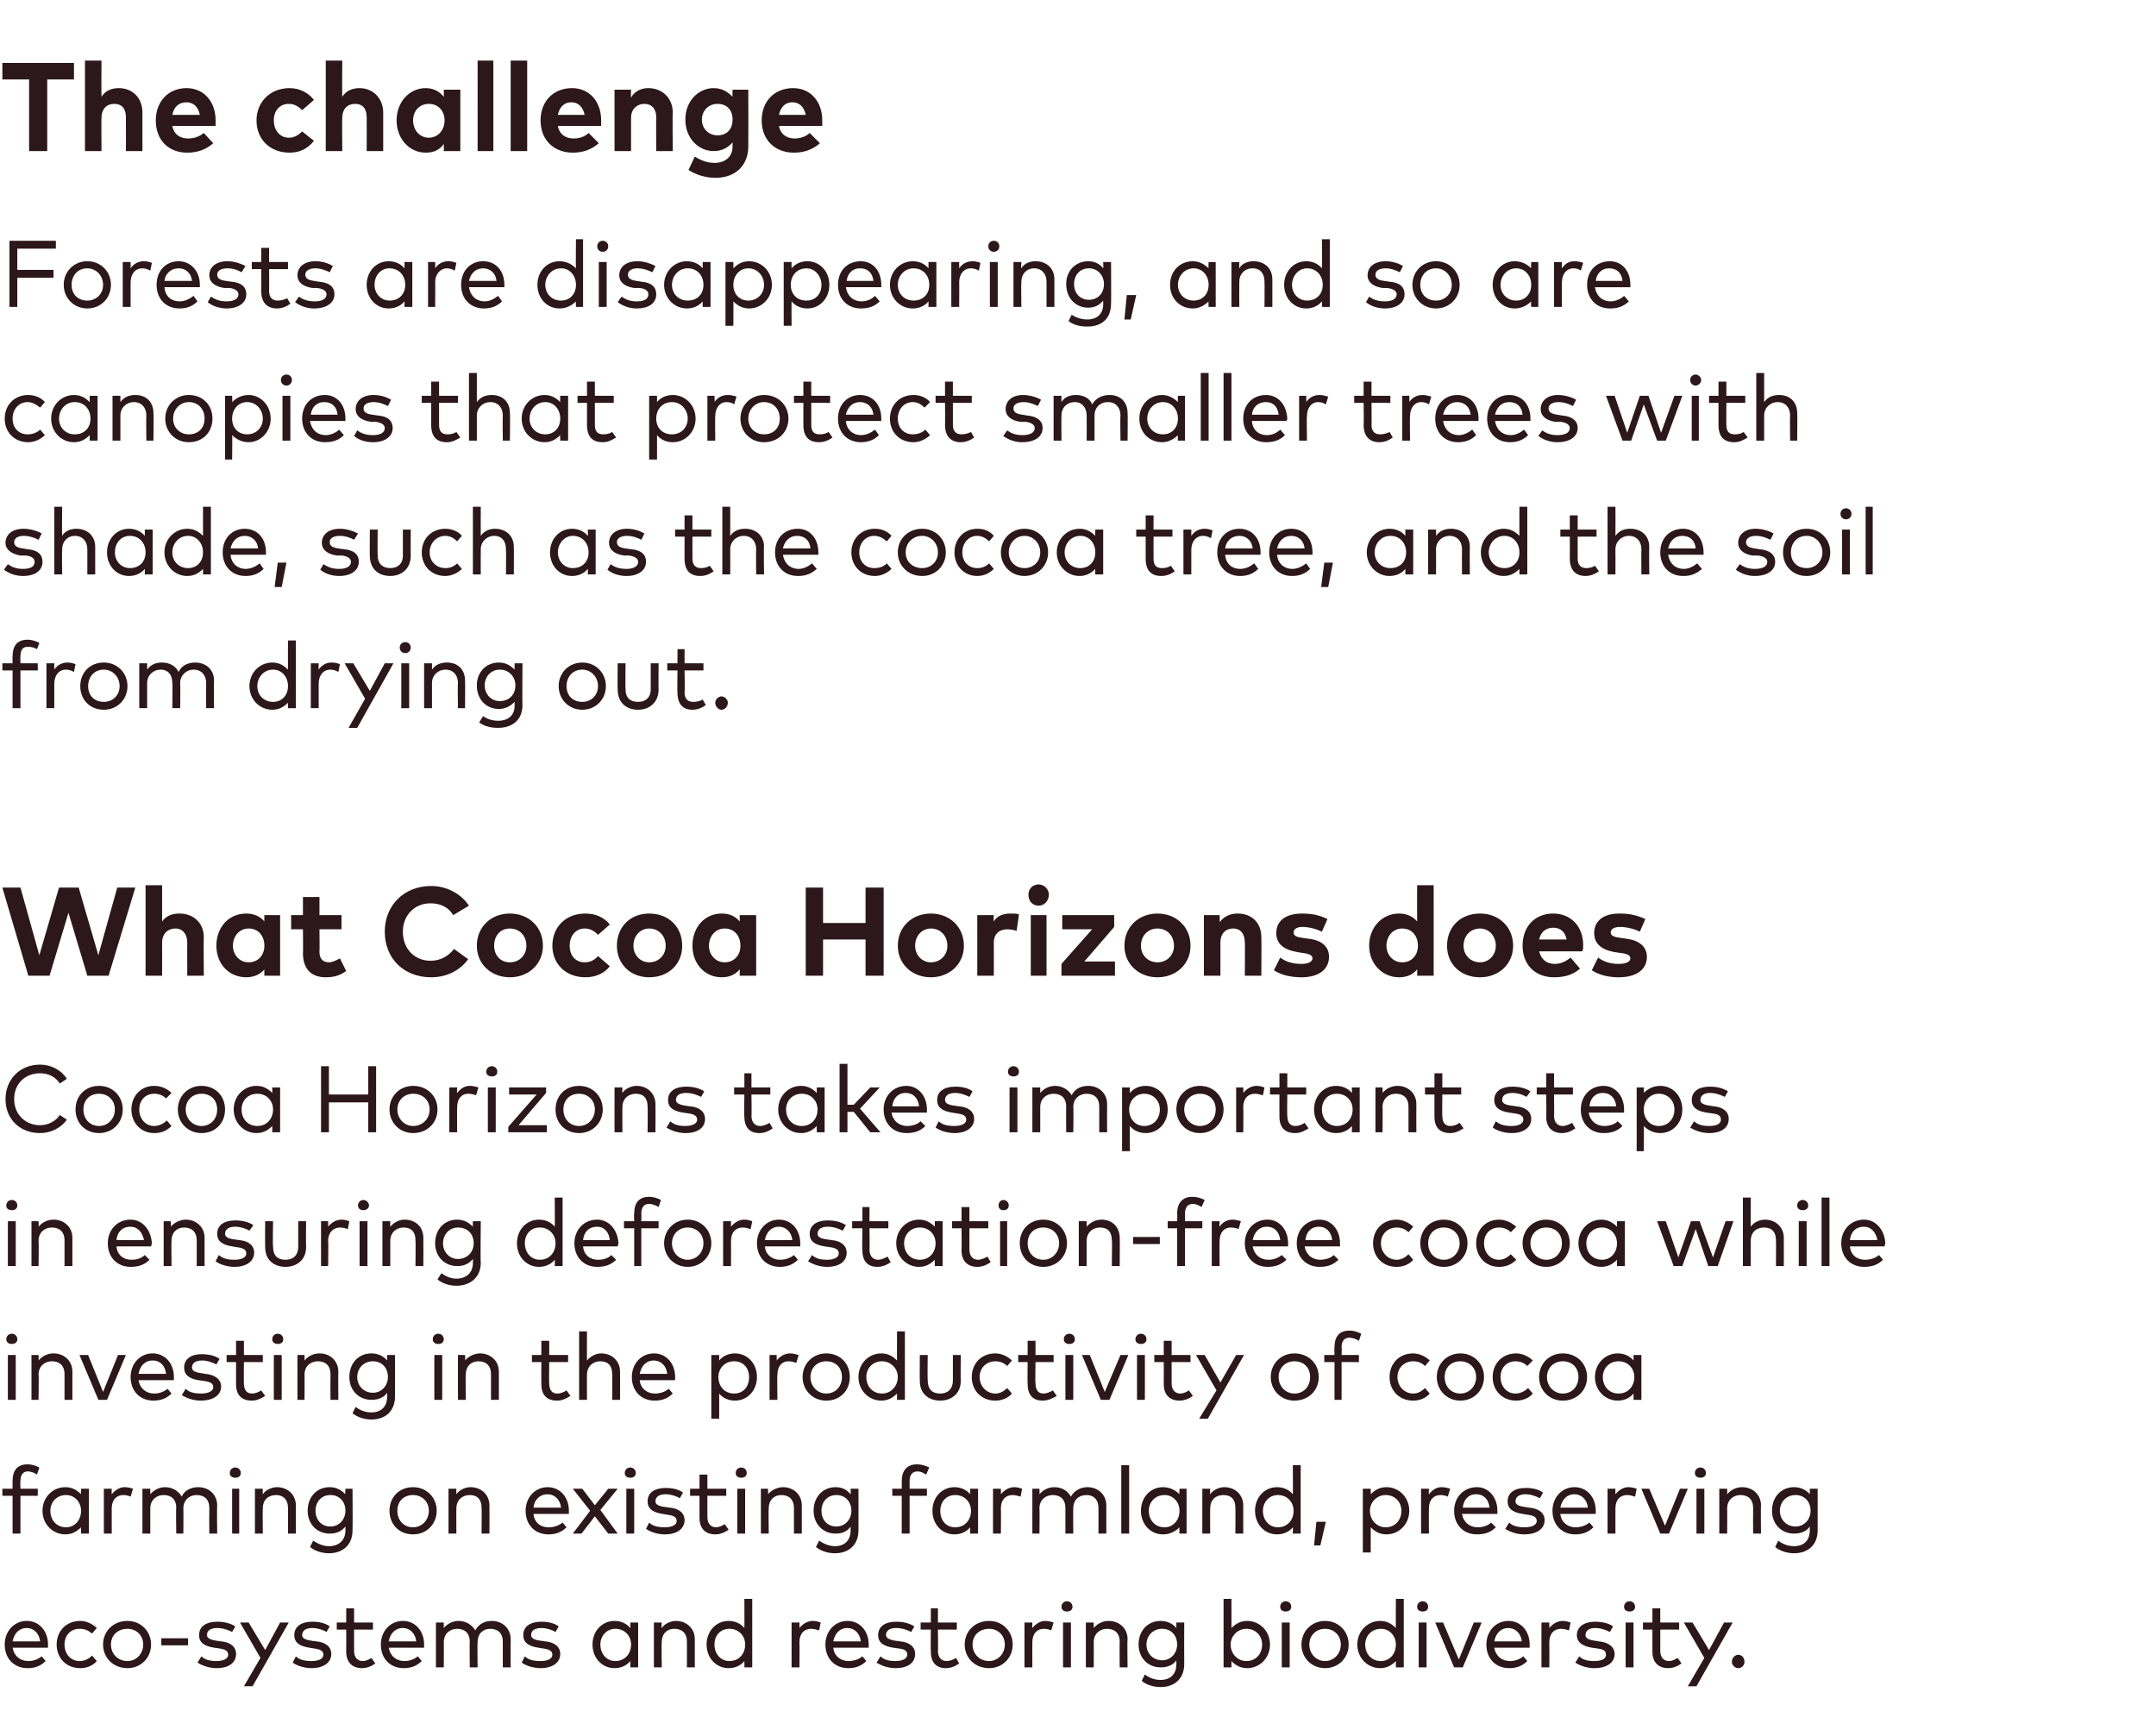 <?xml version="1.0" standalone="no"?><!DOCTYPE svg PUBLIC "-//W3C//DTD SVG 1.1//EN" "http://www.w3.org/Graphics/SVG/1.1/DTD/svg11.dtd"><svg xmlns="http://www.w3.org/2000/svg" version="1.1" width="274px" height="217.5px" viewBox="0 -8 274 217.5" style="top:-8px"><desc>The challenge Forests are disappearing, and so are canopies that protect smaller trees with shade, such as the cocoa ...</desc><defs/><g id="Polygon63734"><path d="m6.1 201v.4H1.6c.2 1.1 1 1.7 2 1.7c.6 0 1.2-.2 1.7-.6l.5.6c-.7.7-1.5.9-2.3.9c-1.7 0-2.9-1.2-2.9-3c0-1.7 1.2-3 2.8-3c1.6 0 2.7 1.3 2.7 3zm-4.5-.4h3.5c-.1-1-.8-1.7-1.7-1.7c-1 0-1.6.7-1.8 1.7zm10.7-1.7l-.6.7c-.5-.4-.9-.6-1.6-.6c-1.1 0-1.9.8-1.9 2c0 1.2.8 2.1 1.9 2.1c.7 0 1.2-.3 1.6-.7l.6.7c-.5.6-1.3.9-2.1.9c-1.8 0-3-1.3-3-3c0-1.7 1.2-3 3-3c.8 0 1.6.4 2.1.9zm6.9 2.1c0 1.7-1.3 3-3 3c-1.8 0-3.1-1.3-3.1-3c0-1.7 1.3-3 3.1-3c1.7 0 3 1.3 3 3zm-5.1 0c0 1.2.9 2.1 2.1 2.1c1.1 0 2-.9 2-2.1c0-1.2-.9-2-2-2c-1.2 0-2.1.8-2.1 2zm9.8.1h-3.4v-.9h3.4v.9zm5.6-1.7c-.4-.2-1.1-.5-1.9-.5c-.8 0-1.3.3-1.3.9c0 .4.5.6 1.1.7l.7.1c1.2.1 1.9.7 1.9 1.6c0 1.1-.9 1.8-2.5 1.8c-.7 0-1.6-.2-2.4-.7l.5-.8c.4.4 1 .6 1.9.6c.9 0 1.5-.3 1.5-.8c0-.5-.4-.7-1.1-.8l-.7-.1c-1.3-.2-1.9-.7-1.9-1.6c0-1.1.9-1.7 2.3-1.7c.9 0 1.7.2 2.3.6l-.4.7zm2.6 6.9H31l2.1-3.6l-2.6-4.5h1.1l2.1 3.5l1.9-3.5h1.1l-4.6 8.1zm9.4-6.9c-.3-.2-1.1-.5-1.8-.5c-.8 0-1.3.3-1.3.9c0 .4.4.6 1.1.7l.7.1c1.2.1 1.9.7 1.9 1.6c0 1.1-1 1.8-2.5 1.8c-.7 0-1.7-.2-2.4-.7l.4-.8c.4.4 1 .6 2 .6c.9 0 1.5-.3 1.5-.8c0-.5-.4-.7-1.2-.8l-.6-.1c-1.3-.2-1.9-.7-1.9-1.6c0-1.1.9-1.7 2.3-1.7c.9 0 1.7.2 2.2.6l-.4.7zm5.9-.3H45v2.7c0 .9.5 1.3 1.1 1.3c.4 0 .8-.2 1.1-.4l.5.7c-.4.3-1 .6-1.7.6c-1.2 0-2-.7-2-2.1c.02-.04 0-2.8 0-2.8h-1.2v-.9h1.2v-1.8h1v1.8h2.4v.9zm6.5 1.9v.4h-4.5c.2 1.1 1 1.7 2 1.7c.6 0 1.2-.2 1.7-.6l.5.6c-.7.7-1.5.9-2.3.9c-1.7 0-2.9-1.2-2.9-3c0-1.7 1.2-3 2.8-3c1.6 0 2.7 1.3 2.7 3zm-4.5-.4h3.5c-.1-1-.8-1.7-1.7-1.7c-1 0-1.6.7-1.8 1.7zm15.5-.3c-.02.03 0 3.6 0 3.6h-1v-3.3c0-1-.6-1.6-1.6-1.6c-.9 0-1.6.6-1.6 1.7c-.05-.03 0 3.2 0 3.2h-1s-.03-3.25 0-3.3c0-1-.6-1.6-1.6-1.6c-.9 0-1.7.6-1.7 1.7c.02-.03 0 3.2 0 3.2h-1v-5.7h1v.7c.5-.6 1.2-.9 1.9-.9c.9 0 1.7.5 2.1 1.2c.5-.9 1.3-1.2 2.1-1.2c1.4 0 2.4 1 2.4 2.3zm5.7-.9c-.3-.2-1.1-.5-1.8-.5c-.8 0-1.3.3-1.3.9c0 .4.4.6 1.1.7l.7.1c1.2.1 1.9.7 1.9 1.6c0 1.1-1 1.8-2.5 1.8c-.7 0-1.7-.2-2.4-.7l.4-.8c.4.4 1 .6 2 .6c.9 0 1.5-.3 1.5-.8c0-.5-.4-.7-1.2-.8l-.6-.1c-1.3-.2-1.9-.7-1.9-1.6c0-1.1.9-1.7 2.3-1.7c.9 0 1.7.2 2.2.6l-.4.7zm10.5 4.5h-1s.04-.79 0-.8c-.4.5-1.1.9-2 .9c-1.6 0-2.8-1.3-2.8-3c0-1.7 1.2-3 2.8-3c.9 0 1.6.4 2 .9c.04.04 0-.7 0-.7h1v5.7zm-4.8-2.9c0 1.2.8 2.1 1.9 2.1c1.2 0 2-.9 2-2.1c0-1.1-.8-2-2-2c-1.1 0-1.9.9-1.9 2zm12-.7c-.01.03 0 3.6 0 3.6h-1s.01-3.25 0-3.3c0-1-.6-1.6-1.6-1.6c-.9 0-1.6.6-1.6 1.7c-.04-.03 0 3.2 0 3.2h-1v-5.7h1s-.05.71 0 .7c.4-.6 1.2-.9 1.8-.9c1.4 0 2.4 1 2.4 2.3zm6.3-1.4c.02.04 0-3.7 0-3.7h1v8.7h-1s.02-.79 0-.8c-.4.5-1.1.9-2 .9c-1.6 0-2.8-1.3-2.8-3c0-1.7 1.2-3 2.8-3c.9 0 1.6.4 2 .9zm-3.8 2.1c0 1.2.8 2.1 1.9 2.1c1.2 0 2-.9 2-2.1c0-1.1-.8-2-2-2c-1.2 0-1.9.9-1.9 2zm13.5-2.8l-.2 1c-.3-.1-.7-.2-1-.2c-.9 0-1.5.6-1.5 1.7c.03 0 0 3.2 0 3.2h-1v-5.7h1v.7c.4-.5 1-.9 1.7-.9c.4 0 .7.1 1 .2zm6.1 2.8v.4h-4.5c.1 1.1 1 1.7 1.9 1.7c.7 0 1.3-.2 1.8-.6l.5.6c-.7.7-1.5.9-2.3.9c-1.7 0-2.9-1.2-2.9-3c0-1.7 1.2-3 2.8-3c1.6 0 2.7 1.3 2.7 3zm-4.5-.4h3.5c-.1-1-.8-1.7-1.7-1.7c-1 0-1.6.7-1.8 1.7zm9.9-1.2c-.4-.2-1.1-.5-1.9-.5c-.8 0-1.3.3-1.3.9c0 .4.5.6 1.1.7l.7.1c1.2.1 1.9.7 1.9 1.6c0 1.1-.9 1.8-2.5 1.8c-.7 0-1.6-.2-2.4-.7l.5-.8c.4.4 1 .6 1.9.6c.9 0 1.5-.3 1.5-.8c0-.5-.3-.7-1.1-.8l-.7-.1c-1.3-.2-1.9-.7-1.9-1.6c0-1.1.9-1.7 2.3-1.7c.9 0 1.7.2 2.3.6l-.4.7zm5.8-.3h-2.4s.04 2.74 0 2.7c0 .9.5 1.3 1.1 1.3c.4 0 .9-.2 1.2-.4l.4.7c-.4.3-1 .6-1.7.6c-1.2 0-1.9-.7-1.9-2.1c-.04-.04 0-2.8 0-2.8H117v-.9h1.3v-1.8h.9v1.8h2.4v.9zm7.1 1.9c0 1.7-1.3 3-3 3c-1.8 0-3.1-1.3-3.1-3c0-1.7 1.3-3 3.1-3c1.7 0 3 1.3 3 3zm-5.1 0c0 1.2.9 2.1 2.1 2.1c1.1 0 2-.9 2-2.1c0-1.2-.9-2-2-2c-1.2 0-2.1.8-2.1 2zm10.3-2.8l-.3 1c-.2-.1-.6-.2-.9-.2c-.9 0-1.5.6-1.5 1.7c-.02 0 0 3.2 0 3.2h-1v-5.7h1s-.04.72 0 .7c.4-.5 1-.9 1.6-.9c.4 0 .8.1 1.1.2zm2.2 5.7h-1v-5.7h1v5.7zm.2-7.7c0 .4-.3.6-.7.6c-.4 0-.7-.2-.7-.6c0-.4.3-.7.7-.7c.4 0 .7.3.7.7zm7 4.1c-.05.03 0 3.6 0 3.6h-1s-.03-3.25 0-3.3c0-1-.6-1.6-1.6-1.6c-.9 0-1.7.6-1.7 1.7c.02-.03 0 3.2 0 3.2h-1v-5.7h1v.7c.5-.6 1.2-.9 1.9-.9c1.4 0 2.4 1 2.4 2.3zm6.2-1.4v-.7h1s-.02 5.27 0 5.3c0 1.8-1.2 2.9-3 2.9c-.9 0-1.9-.3-2.4-.8l.4-.8c.5.4 1.2.7 2 .7c1.2 0 2-.7 2-2v-.5c-.4.6-1.1.9-2 .9c-1.6 0-2.8-1.2-2.8-2.9c0-1.8 1.2-3 2.8-3c.9 0 1.6.4 2 .9zm-3.8 2.1c0 1.1.8 2 2 2c1.1 0 1.9-.9 1.9-2c0-1.2-.8-2-1.9-2c-1.2 0-2 .9-2 2zm15.7 0c0 1.7-1.3 3-2.9 3c-.9 0-1.5-.4-2-.9v.8h-1v-8.7h1s.01 3.73 0 3.7c.5-.5 1.1-.9 2-.9c1.6 0 2.9 1.3 2.9 3zm-5 0c0 1.2.9 2.1 2 2.1c1.2 0 2-.9 2-2.1c0-1.1-.8-2-2-2c-1.1 0-2 .9-2 2zm7.5 2.9h-1v-5.7h1v5.7zm.2-7.7c0 .4-.3.6-.7.6c-.4 0-.7-.2-.7-.6c0-.4.3-.7.7-.7c.4 0 .7.3.7.7zm7.3 4.8c0 1.7-1.3 3-3 3c-1.7 0-3-1.3-3-3c0-1.7 1.3-3 3-3c1.7 0 3 1.3 3 3zm-5 0c0 1.2.9 2.1 2 2.1c1.1 0 2-.9 2-2.1c0-1.2-.9-2-2-2c-1.1 0-2 .8-2 2zm11-2.1c-.02.04 0-3.7 0-3.7h1v8.7h-1s-.02-.79 0-.8c-.5.5-1.1.9-2 .9c-1.6 0-2.9-1.3-2.9-3c0-1.7 1.3-3 2.9-3c.9 0 1.5.4 2 .9zm-3.9 2.1c0 1.2.8 2.1 2 2.1c1.1 0 1.9-.9 1.9-2.1c0-1.1-.8-2-1.9-2c-1.2 0-2 .9-2 2zm7.8 2.9h-1v-5.7h1v5.7zm.2-7.7c0 .4-.3.6-.7.6c-.4 0-.7-.2-.7-.6c0-.4.3-.7.7-.7c.4 0 .7.3.7.7zm4.4 7.7h-1.1l-2.4-5.7h1l2 4.7l1.9-4.7h1l-2.4 5.7zm8.5-2.9v.4h-4.5c.2 1.1 1 1.7 2 1.7c.6 0 1.2-.2 1.7-.6l.5.6c-.7.7-1.5.9-2.3.9c-1.7 0-2.9-1.2-2.9-3c0-1.7 1.2-3 2.8-3c1.6 0 2.7 1.3 2.7 3zm-4.5-.4h3.5c-.1-1-.8-1.7-1.7-1.7c-1 0-1.6.7-1.8 1.7zm9.7-2.4l-.2 1c-.3-.1-.7-.2-1-.2c-.9 0-1.5.6-1.5 1.7c.02 0 0 3.2 0 3.2h-1v-5.7h1v.7c.4-.5 1-.9 1.7-.9c.4 0 .7.1 1 .2zm5 1.2c-.4-.2-1.1-.5-1.9-.5c-.7 0-1.2.3-1.2.9c0 .4.4.6 1.1.7l.6.1c1.2.1 2 .7 2 1.6c0 1.1-1 1.8-2.6 1.8c-.7 0-1.6-.2-2.4-.7l.5-.8c.4.4 1 .6 1.9.6c1 0 1.5-.3 1.5-.8c0-.5-.3-.7-1.1-.8l-.7-.1c-1.2-.2-1.9-.7-1.9-1.6c0-1.1 1-1.7 2.3-1.7c.9 0 1.8.2 2.3.6l-.4.7zm3 4.5h-1v-5.7h1v5.7zm.2-7.7c0 .4-.3.6-.7.6c-.4 0-.7-.2-.7-.6c0-.4.3-.7.7-.7c.4 0 .7.3.7.7zm5.6 2.9H211v2.7c0 .9.5 1.3 1.1 1.3c.4 0 .8-.2 1.1-.4l.5.7c-.4.3-1 .6-1.7.6c-1.2 0-2-.7-2-2.1v-2.8h-1.2v-.9h1.2v-1.8h1v1.8h2.4v.9zm2.2 7.2h-1.1l2.1-3.6l-2.6-4.5h1.1l2.1 3.5l1.9-3.5h1.1l-4.6 8.1zm6.1-3.1c0 .4-.3.8-.8.8c-.4 0-.8-.4-.8-.8c0-.5.4-.9.8-.9c.5 0 .8.4.8.9z" stroke="none" fill="#2b171c"/></g><g id="Polygon63733"><path d="m4.8 182.1H2.6v4.8h-1v-4.8H.3v-.9h1.3s-.02-1 0-1c0-1.2.5-2.1 1.9-2.1c.6 0 1.1.2 1.5.4l-.3.9c-.3-.2-.7-.4-1.2-.4c-.6 0-.9.5-.9 1.2c-.04 0 0 1 0 1h2.2v.9zm6.5 4.8h-1s-.03-.79 0-.8c-.5.5-1.1.9-2 .9c-1.6 0-2.9-1.3-2.9-3c0-1.7 1.3-3 2.9-3c.9 0 1.5.4 2 .9c-.03.04 0-.7 0-.7h1v5.7zM6.4 184c0 1.2.8 2.1 2 2.1c1.1 0 1.9-.9 1.9-2.1c0-1.1-.8-2-1.9-2c-1.2 0-2 .9-2 2zm10.5-2.8l-.3 1c-.2-.1-.6-.2-.9-.2c-.9 0-1.5.6-1.5 1.7v3.2h-1v-5.7h1s-.02.72 0 .7c.4-.5 1-.9 1.6-.9c.5 0 .8.1 1.1.2zm10.7 2.1c-.04.03 0 3.6 0 3.6h-1s-.02-3.25 0-3.3c0-1-.6-1.6-1.6-1.6c-.9 0-1.7.6-1.7 1.7c.03-.03 0 3.2 0 3.2h-.9s-.05-3.25 0-3.3c0-1-.6-1.6-1.6-1.6c-.9 0-1.7.6-1.7 1.7v3.2h-1v-5.7h1v.7c.5-.6 1.2-.9 1.9-.9c.9 0 1.7.5 2.1 1.2c.4-.9 1.3-1.2 2.1-1.2c1.4 0 2.4 1 2.4 2.3zm2.8 3.6h-.9v-5.7h.9v5.7zm.2-7.7c0 .4-.3.6-.7.6c-.4 0-.7-.2-.7-.6c0-.4.3-.7.7-.7c.4 0 .7.3.7.7zm7 4.1c.01.03 0 3.6 0 3.6h-1s.02-3.25 0-3.3c0-1-.6-1.6-1.5-1.6c-1 0-1.7.6-1.7 1.7c-.03-.03 0 3.2 0 3.2h-1v-5.7h1s-.03.71 0 .7c.4-.6 1.2-.9 1.8-.9c1.4 0 2.4 1 2.4 2.3zm6.3-1.4c-.05.04 0-.7 0-.7h.9s.04 5.27 0 5.3c0 1.8-1.2 2.9-3 2.9c-.9 0-1.8-.3-2.4-.8l.4-.8c.6.4 1.3.7 2 .7c1.2 0 2.1-.7 2.1-2v-.5c-.5.6-1.1.9-2 .9c-1.6 0-2.8-1.2-2.8-2.9c0-1.8 1.2-3 2.8-3c.9 0 1.5.4 2 .9zm-3.8 2.1c0 1.1.7 2 1.9 2c1.1 0 1.9-.9 1.9-2c0-1.2-.8-2-1.9-2c-1.2 0-1.9.9-1.9 2zm15.4 0c0 1.7-1.3 3-3 3c-1.8 0-3-1.3-3-3c0-1.7 1.2-3 3-3c1.7 0 3 1.3 3 3zm-5 0c0 1.2.8 2.1 2 2.1c1.1 0 2-.9 2-2.1c0-1.2-.9-2-2-2c-1.2 0-2 .8-2 2zm11.7-.7c.02.03 0 3.6 0 3.6h-1s.04-3.25 0-3.3c0-1-.5-1.6-1.5-1.6c-.9 0-1.7.6-1.7 1.7c-.02-.03 0 3.2 0 3.2h-1v-5.7h1s-.02.71 0 .7c.4-.6 1.2-.9 1.8-.9c1.4 0 2.4 1 2.4 2.3zm10.1.7v.4h-4.5c.1 1.1.9 1.7 1.9 1.7c.7 0 1.3-.2 1.8-.6l.5.6c-.7.7-1.5.9-2.3.9c-1.7 0-2.9-1.2-2.9-3c0-1.7 1.2-3 2.8-3c1.6 0 2.7 1.3 2.7 3zm-4.5-.4h3.5c-.1-1-.8-1.7-1.7-1.7c-1 0-1.7.7-1.8 1.7zm8.5.3l2.2 3h-1.2l-1.7-2.2l-1.7 2.2h-1.1L75 184l-2.2-2.8h1.2l1.6 2.1l1.7-2.1h1.2l-2.2 2.7zm4.3 3h-1v-5.7h1v5.7zm.2-7.7c0 .4-.3.6-.7.6c-.4 0-.7-.2-.7-.6c0-.4.3-.7.7-.7c.4 0 .7.3.7.7zm5.6 3.2c-.3-.2-1.1-.5-1.8-.5c-.8 0-1.3.3-1.3.9c0 .4.4.6 1.1.7l.7.1c1.2.1 1.9.7 1.9 1.6c0 1.1-1 1.8-2.5 1.8c-.7 0-1.7-.2-2.4-.7l.4-.8c.4.4 1 .6 2 .6c.9 0 1.5-.3 1.5-.8c0-.5-.4-.7-1.2-.8l-.6-.1c-1.3-.2-1.9-.7-1.9-1.6c0-1.1.9-1.7 2.3-1.7c.9 0 1.7.2 2.2.6l-.4.7zm5.9-.3h-2.4v2.7c0 .9.5 1.3 1.1 1.3c.4 0 .8-.2 1.1-.4l.5.7c-.4.3-1 .6-1.7.6c-1.2 0-2-.7-2-2.1v-2.8h-1.2v-.9h1.2v-1.8h1v1.8h2.4v.9zm2.4 4.8h-1v-5.7h1v5.7zm.2-7.7c0 .4-.3.6-.7.6c-.4 0-.7-.2-.7-.6c0-.4.3-.7.7-.7c.4 0 .7.3.7.7zm7 4.1c-.01.03 0 3.6 0 3.6h-1s.01-3.25 0-3.3c0-1-.6-1.6-1.6-1.6c-.9 0-1.6.6-1.6 1.7c-.05-.03 0 3.2 0 3.2h-1v-5.7h.9s.05.71 0 .7c.5-.6 1.3-.9 1.9-.9c1.4 0 2.4 1 2.4 2.3zm6.2-1.4c.04.04 0-.7 0-.7h1s.02 5.27 0 5.3c0 1.8-1.2 2.9-3 2.9c-.9 0-1.8-.3-2.4-.8l.4-.8c.6.4 1.3.7 2 .7c1.2 0 2-.7 2-2v-.5c-.4.6-1 .9-1.9.9c-1.6 0-2.8-1.2-2.8-2.9c0-1.8 1.2-3 2.8-3c.9 0 1.5.4 1.9.9zm-3.7 2.1c0 1.1.7 2 1.9 2c1.1 0 1.9-.9 1.9-2c0-1.2-.8-2-1.9-2c-1.2 0-1.9.9-1.9 2zm13.4-1.9h-2.2v4.8h-1v-4.8h-1.2v-.9h1.2s.02-1 0-1c0-1.2.6-2.1 1.9-2.1c.7 0 1.2.2 1.6.4l-.4.9c-.3-.2-.7-.4-1.1-.4c-.7 0-1 .5-1 1.2v1h2.2v.9zm6.5 4.8h-1v-.8c-.4.5-1.1.9-2 .9c-1.6 0-2.8-1.3-2.8-3c0-1.7 1.2-3 2.8-3c.9 0 1.6.4 2 .9v-.7h1v5.7zm-4.8-2.9c0 1.2.7 2.1 1.9 2.1c1.2 0 2-.9 2-2.1c0-1.1-.8-2-2-2c-1.2 0-1.9.9-1.9 2zm10.4-2.8l-.2 1c-.3-.1-.7-.2-1-.2c-.9 0-1.5.6-1.5 1.7c.03 0 0 3.2 0 3.2h-1v-5.7h1s.02.72 0 .7c.4-.5 1-.9 1.7-.9c.4 0 .7.1 1 .2zm10.7 2.1v3.6h-1s.02-3.25 0-3.3c0-1-.6-1.6-1.5-1.6c-1 0-1.7.6-1.7 1.7c-.03-.03 0 3.2 0 3.2h-1s-.01-3.25 0-3.3c0-1-.6-1.6-1.6-1.6c-.9 0-1.7.6-1.7 1.7c.04-.03 0 3.2 0 3.2h-.9v-5.7h.9s.03.71 0 .7c.5-.6 1.2-.9 1.9-.9c1 0 1.7.5 2.1 1.2c.5-.9 1.4-1.2 2.1-1.2c1.4 0 2.4 1 2.4 2.3zm2.9 3.6h-1v-8.7h1v8.7zm7.3 0h-.9s-.04-.79 0-.8c-.5.5-1.2.9-2.1.9c-1.6 0-2.8-1.3-2.8-3c0-1.7 1.2-3 2.8-3c.9 0 1.6.4 2.1.9c-.04.04 0-.7 0-.7h.9v5.7zM146 184c0 1.2.8 2.1 2 2.1c1.1 0 1.9-.9 1.9-2.1c0-1.1-.8-2-1.9-2c-1.2 0-2 .9-2 2zm12-.7c.01.03 0 3.6 0 3.6h-1s.03-3.25 0-3.3c0-1-.5-1.6-1.5-1.6c-1 0-1.7.6-1.7 1.7c-.02-.03 0 3.2 0 3.2h-1v-5.7h1s-.03.71 0 .7c.4-.6 1.2-.9 1.8-.9c1.4 0 2.4 1 2.4 2.3zm6.3-1.4c.04.04 0-3.7 0-3.7h1v8.7h-1s.04-.79 0-.8c-.4.5-1.1.9-2 .9c-1.6 0-2.8-1.3-2.8-3c0-1.7 1.2-3 2.8-3c.9 0 1.6.4 2 .9zm-3.8 2.1c0 1.2.8 2.1 1.9 2.1c1.2 0 2-.9 2-2.1c0-1.1-.8-2-2-2c-1.1 0-1.9.9-1.9 2zm8 1.4l-.7 3h-.8l.3-3h1.2zm10.6-1.4c0 1.7-1.3 3-2.9 3c-.9 0-1.5-.4-2-.9v3.2h-1v-8.1h1v.7c.5-.5 1.1-.9 2-.9c1.6 0 2.9 1.3 2.9 3zm-5 0c0 1.2.9 2.1 2 2.1c1.2 0 2-.9 2-2.1c0-1.1-.8-2-2-2c-1.1 0-2 .9-2 2zm10.2-2.8l-.3 1c-.2-.1-.6-.2-.9-.2c-.9 0-1.5.6-1.5 1.7c-.03 0 0 3.2 0 3.2h-1v-5.7h1s-.04.72 0 .7c.4-.5.9-.9 1.6-.9c.4 0 .8.1 1.1.2zm6 2.8v.4h-4.5c.2 1.1 1 1.7 2 1.7c.6 0 1.3-.2 1.7-.6l.6.6c-.7.7-1.5.9-2.4.9c-1.7 0-2.9-1.2-2.9-3c0-1.7 1.2-3 2.9-3c1.5 0 2.6 1.3 2.6 3zm-4.4-.4h3.4c-.1-1-.7-1.7-1.7-1.7c-1 0-1.6.7-1.7 1.7zm9.8-1.2c-.4-.2-1.1-.5-1.8-.5c-.8 0-1.3.3-1.3.9c0 .4.4.6 1.1.7l.6.1c1.3.1 2 .7 2 1.6c0 1.1-1 1.8-2.6 1.8c-.7 0-1.6-.2-2.4-.7l.5-.8c.4.4 1 .6 2 .6c.9 0 1.5-.3 1.5-.8c0-.5-.4-.7-1.2-.8l-.6-.1c-1.3-.2-1.9-.7-1.9-1.6c0-1.1.9-1.7 2.3-1.7c.9 0 1.7.2 2.2.6l-.4.7zm7.1 1.6v.4h-4.5c.1 1.1 1 1.7 1.9 1.7c.7 0 1.3-.2 1.8-.6l.5.6c-.7.7-1.5.9-2.3.9c-1.7 0-2.9-1.2-2.9-3c0-1.7 1.2-3 2.8-3c1.6 0 2.7 1.3 2.7 3zm-4.5-.4h3.5c-.1-1-.8-1.7-1.7-1.7c-1 0-1.6.7-1.8 1.7zm9.7-2.4l-.2 1c-.3-.1-.7-.2-1-.2c-.9 0-1.5.6-1.5 1.7v3.2h-1v-5.7h1s-.02.72 0 .7c.4-.5 1-.9 1.6-.9c.5 0 .8.1 1.1.2zm4.1 5.7H211l-2.4-5.7h1l2 4.7l1.9-4.7h1l-2.4 5.7zm4.5 0h-1v-5.7h1v5.7zm.2-7.7c0 .4-.3.6-.7.6c-.4 0-.7-.2-.7-.6c0-.4.3-.7.7-.7c.4 0 .7.3.7.7zm7 4.1c-.04.03 0 3.6 0 3.6h-1s-.02-3.25 0-3.3c0-1-.6-1.6-1.6-1.6c-.9 0-1.7.6-1.7 1.7c.02-.03 0 3.2 0 3.2h-1v-5.7h1s.02.71 0 .7c.5-.6 1.2-.9 1.9-.9c1.4 0 2.4 1 2.4 2.3zm6.2-1.4v-.7h1v5.3c0 1.8-1.2 2.9-3 2.9c-.9 0-1.8-.3-2.4-.8l.4-.8c.5.4 1.2.7 2 .7c1.2 0 2-.7 2-2v-.5c-.4.6-1.1.9-2 .9c-1.6 0-2.8-1.2-2.8-2.9c0-1.8 1.2-3 2.8-3c.9 0 1.6.4 2 .9zm-3.8 2.1c0 1.1.8 2 2 2c1.1 0 1.9-.9 1.9-2c0-1.2-.8-2-1.9-2c-1.2 0-2 .9-2 2z" stroke="none" fill="#2b171c"/></g><g id="Polygon63732"><path d="m2 169.9h-1v-5.7h1v5.7zm.2-7.7c0 .4-.3.6-.7.6c-.4 0-.7-.2-.7-.6c0-.4.3-.7.7-.7c.4 0 .7.3.7.7zm7 4.1c-.01.03 0 3.6 0 3.6h-1v-3.3c0-1-.6-1.6-1.6-1.6c-.9 0-1.7.6-1.7 1.7c.05-.03 0 3.2 0 3.2h-.9v-5.7h.9s.04.71 0 .7c.5-.6 1.2-.9 1.9-.9c1.4 0 2.4 1 2.4 2.3zm4.4 3.6h-1.1l-2.4-5.7h1.1l1.9 4.7l1.9-4.7h1l-2.4 5.7zm8.5-2.9v.4h-4.5c.2 1.1 1 1.7 2 1.7c.6 0 1.2-.2 1.7-.6l.5.6c-.7.7-1.5.9-2.3.9c-1.7 0-2.9-1.2-2.9-3c0-1.7 1.2-3 2.8-3c1.6 0 2.7 1.3 2.7 3zm-4.5-.4h3.5c-.1-1-.7-1.7-1.7-1.7c-1 0-1.6.7-1.8 1.7zm9.9-1.2c-.4-.2-1.1-.5-1.8-.5c-.8 0-1.3.3-1.3.9c0 .4.4.6 1.1.7l.6.1c1.2.1 2 .7 2 1.6c0 1.1-1 1.8-2.6 1.8c-.7 0-1.6-.2-2.4-.7l.5-.8c.4.4 1 .6 1.9.6c1 0 1.6-.3 1.6-.8c0-.5-.4-.7-1.2-.8l-.7-.1c-1.2-.2-1.8-.7-1.8-1.6c0-1.1.9-1.7 2.2-1.7c.9 0 1.8.2 2.3.6l-.4.7zm5.9-.3H31s-.03 2.74 0 2.7c0 .9.4 1.3 1 1.3c.5 0 .9-.2 1.2-.4l.5.7c-.5.3-1 .6-1.7.6c-1.3 0-2-.7-2-2.1v-2.8h-1.2v-.9h1.2v-1.8h1v1.8h2.4v.9zm2.4 4.8h-1v-5.7h1v5.7zm.2-7.7c0 .4-.3.6-.7.6c-.4 0-.7-.2-.7-.6c0-.4.3-.7.7-.7c.4 0 .7.3.7.7zm7 4.1c-.03.03 0 3.6 0 3.6h-1s-.02-3.25 0-3.3c0-1-.6-1.6-1.6-1.6c-.9 0-1.7.6-1.7 1.7c.03-.03 0 3.2 0 3.2h-.9v-5.7h.9s.02.71 0 .7c.5-.6 1.2-.9 1.9-.9c1.4 0 2.4 1 2.4 2.3zm6.2-1.4v-.7h1v5.3c0 1.8-1.2 2.9-3 2.9c-.9 0-1.8-.3-2.4-.8l.4-.8c.5.4 1.2.7 2 .7c1.2 0 2-.7 2-2v-.5c-.4.6-1.1.9-2 .9c-1.6 0-2.8-1.2-2.8-2.9c0-1.8 1.2-3 2.8-3c.9 0 1.6.4 2 .9zm-3.8 2.1c0 1.1.8 2 2 2c1.1 0 1.9-.9 1.9-2c0-1.2-.8-2-1.9-2c-1.2 0-2 .9-2 2zm10.8 2.9h-1v-5.7h1v5.7zm.2-7.7c0 .4-.3.6-.7.6c-.4 0-.7-.2-.7-.6c0-.4.3-.7.7-.7c.4 0 .7.3.7.7zm7 4.1c-.01.03 0 3.6 0 3.6h-1s.01-3.25 0-3.3c0-1-.6-1.6-1.6-1.6c-.9 0-1.6.6-1.6 1.7c-.05-.03 0 3.2 0 3.2h-1v-5.7h.9s.05.71 0 .7c.5-.6 1.3-.9 1.9-.9c1.4 0 2.4 1 2.4 2.3zm8.8-1.2h-2.4s-.04 2.74 0 2.7c0 .9.4 1.3 1 1.3c.5 0 .9-.2 1.2-.4l.5.7c-.5.3-1 .6-1.7.6c-1.3 0-2-.7-2-2.1c-.02-.04 0-2.8 0-2.8h-1.2v-.9h1.2v-1.8h1v1.8h2.4v.9zm2.4-.2c.5-.6 1.2-.9 1.8-.9c1.4 0 2.4 1 2.4 2.3c.02.03 0 3.6 0 3.6h-1s.04-3.25 0-3.3c0-1-.5-1.6-1.5-1.6c-.9 0-1.7.6-1.7 1.7c-.02-.03 0 3.2 0 3.2h-1v-8.7h1s-.02 3.71 0 3.7zm11.2 2.1v.4h-4.5c.1 1.1 1 1.7 1.9 1.7c.7 0 1.3-.2 1.8-.6l.5.6c-.7.7-1.5.9-2.3.9c-1.7 0-2.9-1.2-2.9-3c0-1.7 1.2-3 2.8-3c1.6 0 2.7 1.3 2.7 3zm-4.5-.4h3.5c-.1-1-.8-1.7-1.7-1.7c-1 0-1.6.7-1.8 1.7zm14.9.4c0 1.7-1.2 3-2.8 3c-.9 0-1.6-.4-2-.9v3.2h-1v-8.1h1v.7c.4-.5 1.1-.9 2-.9c1.6 0 2.8 1.3 2.8 3zm-4.9 0c0 1.2.8 2.1 2 2.1c1.2 0 1.9-.9 1.9-2.1c0-1.1-.7-2-1.9-2c-1.2 0-2 .9-2 2zm10.2-2.8l-.3 1c-.3-.1-.6-.2-1-.2c-.8 0-1.4.6-1.4 1.7c-.05 0 0 3.2 0 3.2h-1v-5.7h.9s.04.72 0 .7c.4-.5 1-.9 1.7-.9c.4 0 .7.1 1.1.2zm6.5 2.8c0 1.7-1.2 3-3 3c-1.7 0-3-1.3-3-3c0-1.7 1.3-3 3-3c1.8 0 3 1.3 3 3zm-5 0c0 1.2.9 2.1 2 2.1c1.2 0 2-.9 2-2.1c0-1.2-.8-2-2-2c-1.1 0-2 .8-2 2zm11-2.1c-.01.04 0-3.7 0-3.7h1v8.7h-1v-.8c-.5.5-1.1.9-2 .9c-1.6 0-2.9-1.3-2.9-3c0-1.7 1.3-3 2.9-3c.9 0 1.5.4 2 .9zm-3.9 2.1c0 1.2.8 2.1 2 2.1c1.1 0 2-.9 2-2.1c0-1.1-.9-2-2-2c-1.2 0-2 .9-2 2zm12 .5c0 1.7-1.3 2.5-2.6 2.5c-1.4 0-2.6-.8-2.6-2.5c-.03-.02 0-3.3 0-3.3h1s-.04 3.19 0 3.2c0 1.2.6 1.7 1.6 1.7c.9 0 1.6-.5 1.6-1.7v-3.2h1s-.03 3.28 0 3.3zm6.5-2.6l-.6.7c-.4-.4-.9-.6-1.5-.6c-1.1 0-2 .8-2 2c0 1.2.9 2.1 2 2.1c.6 0 1.1-.3 1.5-.7l.6.7c-.5.6-1.3.9-2.1.9c-1.8 0-3-1.3-3-3c0-1.7 1.2-3 3-3c.8 0 1.6.4 2.1.9zm5.3.2h-2.3s-.05 2.74 0 2.7c0 .9.4 1.3 1 1.3c.4 0 .9-.2 1.2-.4l.5.7c-.5.3-1.1.6-1.8.6c-1.2 0-1.9-.7-1.9-2.1c-.03-.04 0-2.8 0-2.8h-1.2v-.9h1.2v-1.8h1v1.8h2.3v.9zm2.5 4.8h-1v-5.7h1v5.7zm.2-7.7c0 .4-.3.6-.7.6c-.4 0-.7-.2-.7-.6c0-.4.3-.7.7-.7c.4 0 .7.3.7.7zm4.4 7.7h-1.1l-2.4-5.7h1l1.9 4.7l2-4.7h1l-2.4 5.7zm4.5 0h-1v-5.7h1v5.7zm.2-7.7c0 .4-.3.6-.7.6c-.4 0-.7-.2-.7-.6c0-.4.3-.7.7-.7c.4 0 .7.3.7.7zm5.6 2.9h-2.4v2.7c0 .9.5 1.3 1.1 1.3c.4 0 .8-.2 1.1-.4l.5.7c-.4.3-1 .6-1.7.6c-1.2 0-2-.7-2-2.1c.02-.04 0-2.8 0-2.8h-1.2v-.9h1.2v-1.8h1v1.8h2.4v.9zm2.2 7.2h-1.1l2.2-3.6l-2.6-4.5h1.1l2 3.5l2-3.5h1l-4.6 8.1zm14.1-5.3c0 1.7-1.3 3-3.1 3c-1.7 0-3-1.3-3-3c0-1.7 1.3-3 3-3c1.8 0 3.1 1.3 3.1 3zm-5.1 0c0 1.2.9 2.1 2 2.1c1.2 0 2-.9 2-2.1c0-1.2-.8-2-2-2c-1.1 0-2 .8-2 2zm10.2-1.9h-2.2v4.8h-.9v-4.8h-1.3v-.9h1.3s-.04-1 0-1c0-1.2.5-2.1 1.9-2.1c.6 0 1.1.2 1.5.4l-.3.9c-.3-.2-.8-.4-1.2-.4c-.7 0-1 .5-1 1.2c.04 0 0 1 0 1h2.2v.9zm9-.2l-.6.7c-.4-.4-.9-.6-1.5-.6c-1.1 0-2 .8-2 2c0 1.2.9 2.1 2 2.1c.6 0 1.1-.3 1.5-.7l.6.7c-.5.6-1.3.9-2.1.9c-1.8 0-3-1.3-3-3c0-1.7 1.2-3 3-3c.8 0 1.6.4 2.1.9zm6.9 2.1c0 1.7-1.3 3-3 3c-1.7 0-3-1.3-3-3c0-1.7 1.3-3 3-3c1.7 0 3 1.3 3 3zm-5 0c0 1.2.8 2.1 2 2.1c1.1 0 2-.9 2-2.1c0-1.2-.9-2-2-2c-1.2 0-2 .8-2 2zm11.2-2.1l-.7.7c-.4-.4-.9-.6-1.5-.6c-1.1 0-1.9.8-1.9 2c0 1.2.8 2.1 1.9 2.1c.6 0 1.2-.3 1.6-.7l.6.7c-.5.6-1.3.9-2.1.9c-1.8 0-3-1.3-3-3c0-1.7 1.2-3 3-3c.8 0 1.6.4 2.1.9zm6.9 2.1c0 1.7-1.3 3-3.1 3c-1.7 0-3-1.3-3-3c0-1.7 1.3-3 3-3c1.8 0 3.1 1.3 3.1 3zm-5.1 0c0 1.2.9 2.1 2 2.1c1.2 0 2-.9 2-2.1c0-1.2-.8-2-2-2c-1.1 0-2 .8-2 2zm12 2.9h-1v-.8c-.4.5-1.1.9-2 .9c-1.6 0-2.9-1.3-2.9-3c0-1.7 1.3-3 2.9-3c.9 0 1.6.4 2 .9v-.7h1v5.7zm-4.9-2.9c0 1.2.8 2.1 2 2.1c1.2 0 2-.9 2-2.1c0-1.1-.8-2-2-2c-1.2 0-2 .9-2 2z" stroke="none" fill="#2b171c"/></g><g id="Polygon63731"><path d="m2 152.9h-1v-5.7h1v5.7zm.2-7.7c0 .4-.3.6-.7.6c-.4 0-.7-.2-.7-.6c0-.4.3-.7.7-.7c.4 0 .7.3.7.7zm7 4.1c-.01.03 0 3.6 0 3.6h-1v-3.3c0-1-.6-1.6-1.6-1.6c-.9 0-1.7.6-1.7 1.7c.05-.03 0 3.2 0 3.2h-.9v-5.7h.9s.04.71 0 .7c.5-.6 1.2-.9 1.9-.9c1.4 0 2.4 1 2.4 2.3zm10.1.7c0 .1-.1.3-.1.4h-4.4c.1 1.1.9 1.7 1.9 1.7c.7 0 1.3-.2 1.7-.6l.6.6c-.7.7-1.5.9-2.4.9c-1.7 0-2.9-1.2-2.9-3c0-1.7 1.2-3 2.9-3c1.5 0 2.6 1.3 2.7 3zm-4.5-.4h3.5c-.2-1-.8-1.7-1.7-1.7c-1.1 0-1.7.7-1.8 1.7zm11.2-.3c-.01.03 0 3.6 0 3.6h-1s.01-3.25 0-3.3c0-1-.6-1.6-1.6-1.6c-.9 0-1.6.6-1.6 1.7c-.04-.03 0 3.2 0 3.2h-1v-5.7h.9s.05.71 0 .7c.5-.6 1.3-.9 1.9-.9c1.4 0 2.4 1 2.4 2.3zm5.7-.9c-.3-.2-1.1-.5-1.8-.5c-.8 0-1.3.3-1.3.9c0 .4.4.6 1.1.7l.7.1c1.2.1 1.9.7 1.9 1.6c0 1.1-1 1.8-2.5 1.8c-.7 0-1.7-.2-2.4-.7l.4-.8c.5.4 1 .6 2 .6c.9 0 1.5-.3 1.5-.8c0-.5-.4-.7-1.2-.8l-.6-.1c-1.3-.2-1.9-.7-1.9-1.6c0-1.1.9-1.7 2.3-1.7c.9 0 1.7.2 2.3.6l-.5.7zm7.2 2.1c0 1.7-1.3 2.5-2.6 2.5c-1.4 0-2.6-.8-2.6-2.5c-.03-.02 0-3.3 0-3.3h1s-.05 3.19 0 3.2c0 1.2.6 1.7 1.6 1.7c.9 0 1.6-.5 1.6-1.7v-3.2h1s-.03 3.28 0 3.3zm5.5-3.3l-.2 1c-.3-.1-.6-.2-1-.2c-.8 0-1.5.6-1.5 1.7c.05 0 0 3.2 0 3.2h-.9v-5.7h.9s.03.72 0 .7c.4-.5 1-.9 1.7-.9c.4 0 .7.1 1 .2zm2.3 5.7h-1v-5.7h1v5.7zm.2-7.7c0 .4-.4.6-.7.6c-.4 0-.7-.2-.7-.6c0-.4.3-.7.7-.7c.3 0 .7.3.7.7zm6.9 4.1c.02.03 0 3.6 0 3.6h-1s.04-3.25 0-3.3c0-1-.5-1.6-1.5-1.6c-.9 0-1.7.6-1.7 1.7v3.2h-1v-5.7h1s-.02.71 0 .7c.5-.6 1.2-.9 1.8-.9c1.5 0 2.4 1 2.4 2.3zm6.3-1.4c-.03.04 0-.7 0-.7h1s-.05 5.27 0 5.3c0 1.8-1.3 2.9-3.1 2.9c-.9 0-1.8-.3-2.4-.8l.5-.8c.5.4 1.2.7 1.9.7c1.2 0 2.1-.7 2.1-2v-.5c-.5.6-1.1.9-2 .9c-1.6 0-2.8-1.2-2.8-2.9c0-1.8 1.2-3 2.8-3c.9 0 1.5.4 2 .9zm-3.8 2.1c0 1.1.8 2 1.9 2c1.2 0 2-.9 2-2c0-1.2-.8-2-2-2c-1.1 0-1.9.9-1.9 2zm14.2-2.1c.03.04 0-3.7 0-3.7h1v8.7h-1s.03-.79 0-.8c-.4.5-1.1.9-2 .9c-1.6 0-2.8-1.3-2.8-3c0-1.7 1.2-3 2.8-3c.9 0 1.6.4 2 .9zm-3.8 2.1c0 1.2.8 2.1 1.9 2.1c1.2 0 2-.9 2-2.1c0-1.1-.8-2-2-2c-1.2 0-1.9.9-1.9 2zm11.9 0c0 .1-.1.3-.1.4h-4.4c.1 1.1.9 1.7 1.9 1.7c.7 0 1.3-.2 1.7-.6l.6.6c-.7.7-1.5.9-2.4.9c-1.7 0-2.9-1.2-2.9-3c0-1.7 1.2-3 2.9-3c1.5 0 2.6 1.3 2.7 3zm-4.5-.4h3.4c-.1-1-.7-1.7-1.6-1.7c-1.1 0-1.7.7-1.8 1.7zm9.6-1.5h-2.2v4.8h-.9v-4.8h-1.3v-.9h1.3s-.05-1 0-1c0-1.2.5-2.1 1.9-2.1c.6 0 1.1.2 1.5.4l-.3.9c-.3-.2-.8-.4-1.2-.4c-.7 0-1 .5-1 1.2c.04 0 0 1 0 1h2.2v.9zm6.7 1.9c0 1.7-1.3 3-3 3c-1.7 0-3-1.3-3-3c0-1.7 1.3-3 3-3c1.7 0 3 1.3 3 3zm-5 0c0 1.2.9 2.1 2 2.1c1.1 0 2-.9 2-2.1c0-1.2-.9-2-2-2c-1.1 0-2 .8-2 2zm10.2-2.8l-.2 1c-.3-.1-.7-.2-1-.2c-.9 0-1.5.6-1.5 1.7c.02 0 0 3.2 0 3.2h-1v-5.7h1v.7c.4-.5 1-.9 1.7-.9c.4 0 .7.1 1 .2zm6.1 2.8v.4h-4.5c.1 1.1 1 1.7 1.9 1.7c.7 0 1.3-.2 1.8-.6l.5.6c-.7.7-1.5.9-2.3.9c-1.7 0-2.9-1.2-2.9-3c0-1.7 1.2-3 2.8-3c1.6 0 2.7 1.3 2.7 3zm-4.5-.4h3.5c-.1-1-.8-1.7-1.7-1.7c-1 0-1.6.7-1.8 1.7zm9.9-1.2c-.4-.2-1.1-.5-1.9-.5c-.8 0-1.3.3-1.3.9c0 .4.4.6 1.1.7l.7.1c1.2.1 1.9.7 1.9 1.6c0 1.1-.9 1.8-2.5 1.8c-.7 0-1.6-.2-2.4-.7l.5-.8c.4.4 1 .6 1.9.6c.9 0 1.5-.3 1.5-.8c0-.5-.4-.7-1.1-.8l-.7-.1c-1.3-.2-1.9-.7-1.9-1.6c0-1.1.9-1.7 2.3-1.7c.9 0 1.7.2 2.3.6l-.4.7zm5.8-.3h-2.4s.04 2.74 0 2.7c0 .9.5 1.3 1.1 1.3c.4 0 .8-.2 1.2-.4l.4.7c-.4.3-1 .6-1.7.6c-1.2 0-1.9-.7-1.9-2.1c-.05-.04 0-2.8 0-2.8h-1.3v-.9h1.3v-1.8h.9v1.8h2.4v.9zm6.9 4.8h-1v-.8c-.5.5-1.1.9-2 .9c-1.6 0-2.9-1.3-2.9-3c0-1.7 1.3-3 2.9-3c.9 0 1.5.4 2 .9v-.7h1v5.7zm-4.9-2.9c0 1.2.8 2.1 2 2.1c1.2 0 2-.9 2-2.1c0-1.1-.8-2-2-2c-1.2 0-2 .9-2 2zm10.7-1.9h-2.4v2.7c0 .9.5 1.3 1.1 1.3c.4 0 .8-.2 1.2-.4l.4.7c-.4.3-1 .6-1.7.6c-1.2 0-2-.7-2-2.1c.03-.04 0-2.8 0-2.8H121v-.9h1.2v-1.8h1v1.8h2.4v.9zm2.4 4.8h-.9v-5.7h.9v5.7zm.2-7.7c0 .4-.3.6-.7.6c-.3 0-.6-.2-.6-.6c0-.4.3-.7.6-.7c.4 0 .7.3.7.7zm7.4 4.8c0 1.7-1.3 3-3 3c-1.8 0-3-1.3-3-3c0-1.7 1.2-3 3-3c1.7 0 3 1.3 3 3zm-5 0c0 1.2.8 2.1 2 2.1c1.1 0 2-.9 2-2.1c0-1.2-.9-2-2-2c-1.2 0-2 .8-2 2zm11.7-.7c.03.03 0 3.6 0 3.6h-1s.05-3.25 0-3.3c0-1-.5-1.6-1.5-1.6c-.9 0-1.7.6-1.7 1.7v3.2h-1v-5.7h1v.7c.5-.6 1.2-.9 1.9-.9c1.4 0 2.3 1 2.3 2.3zm5.1.8H144v-.9h3.4v.9zm5.4-2h-2.2v4.8h-1v-4.8h-1.2v-.9h1.2s.04-1 0-1c0-1.2.6-2.1 1.9-2.1c.7 0 1.2.2 1.6.4l-.4.9c-.3-.2-.7-.4-1.1-.4c-.7 0-1 .5-1 1.2c.02 0 0 1 0 1h2.2v.9zm4.9-.9l-.3 1c-.2-.1-.6-.2-1-.2c-.8 0-1.4.6-1.4 1.7c-.04 0 0 3.2 0 3.2h-1v-5.7h1s-.05.72 0 .7c.3-.5.9-.9 1.6-.9c.4 0 .8.1 1.1.2zm6 2.8v.4h-4.5c.2 1.1 1 1.7 2 1.7c.6 0 1.2-.2 1.7-.6l.6.6c-.8.7-1.5.9-2.4.9c-1.7 0-2.9-1.2-2.9-3c0-1.7 1.2-3 2.9-3c1.5 0 2.6 1.3 2.6 3zm-4.5-.4h3.5c-.1-1-.7-1.7-1.7-1.7c-1 0-1.6.7-1.8 1.7zm11.1.4v.4h-4.5c.2 1.1 1 1.7 2 1.7c.6 0 1.3-.2 1.7-.6l.6.6c-.7.7-1.5.9-2.4.9c-1.7 0-2.9-1.2-2.9-3c0-1.7 1.2-3 2.9-3c1.5 0 2.6 1.3 2.6 3zm-4.4-.4h3.4c-.1-1-.7-1.7-1.7-1.7c-1 0-1.6.7-1.7 1.7zm13.7-1.7l-.6.7c-.4-.4-.9-.6-1.5-.6c-1.1 0-2 .8-2 2c0 1.2.9 2.1 2 2.1c.6 0 1.1-.3 1.5-.7l.6.7c-.5.6-1.3.9-2.1.9c-1.8 0-3-1.3-3-3c0-1.7 1.2-3 3-3c.8 0 1.6.4 2.1.9zm6.9 2.1c0 1.7-1.3 3-3 3c-1.8 0-3-1.3-3-3c0-1.7 1.2-3 3-3c1.7 0 3 1.3 3 3zm-5 0c0 1.2.8 2.1 2 2.1c1.1 0 2-.9 2-2.1c0-1.2-.9-2-2-2c-1.2 0-2 .8-2 2zm11.2-2.1l-.7.7c-.4-.4-.9-.6-1.5-.6c-1.1 0-1.9.8-1.9 2c0 1.2.8 2.1 1.9 2.1c.6 0 1.1-.3 1.5-.7l.7.7c-.6.6-1.3.9-2.2.9c-1.7 0-2.9-1.3-2.9-3c0-1.7 1.2-3 2.9-3c.9 0 1.6.4 2.2.9zm6.8 2.1c0 1.7-1.3 3-3 3c-1.7 0-3-1.3-3-3c0-1.7 1.3-3 3-3c1.7 0 3 1.3 3 3zm-5 0c0 1.2.9 2.1 2 2.1c1.2 0 2-.9 2-2.1c0-1.2-.8-2-2-2c-1.1 0-2 .8-2 2zm12 2.9h-1s-.02-.79 0-.8c-.5.5-1.1.9-2 .9c-1.6 0-2.9-1.3-2.9-3c0-1.7 1.3-3 2.9-3c.9 0 1.5.4 2 .9c-.02.04 0-.7 0-.7h1v5.7zm-4.9-2.9c0 1.2.8 2.1 2 2.1c1.1 0 1.9-.9 1.9-2.1c0-1.1-.8-2-1.9-2c-1.2 0-2 .9-2 2zm16.1 1.8l1.6-4.6h1l-2 5.7h-1.2l-1.6-4.7l-1.7 4.7h-1.1l-2.1-5.7h1.1l1.6 4.6l1.6-4.6h1.1l1.7 4.6zm4.8-3.9c.4-.6 1.2-.9 1.8-.9c1.4 0 2.4 1 2.4 2.3c.01.03 0 3.6 0 3.6h-1s.03-3.25 0-3.3c0-1-.5-1.6-1.5-1.6c-1 0-1.7.6-1.7 1.7c-.02-.03 0 3.2 0 3.2h-1v-8.7h1s-.02 3.71 0 3.7zm7.1 5h-1v-5.7h1v5.7zm.2-7.7c0 .4-.3.6-.7.6c-.4 0-.7-.2-.7-.6c0-.4.3-.7.7-.7c.4 0 .7.3.7.7zm2.7 7.7h-1v-8.7h1v8.7zm7.1-2.9c0 .1-.1.3-.1.4h-4.4c.1 1.1.9 1.7 1.9 1.7c.7 0 1.3-.2 1.8-.6l.5.6c-.7.7-1.5.9-2.4.9c-1.7 0-2.9-1.2-2.9-3c0-1.7 1.2-3 2.9-3c1.5 0 2.6 1.3 2.7 3zm-4.5-.4h3.5c-.2-1-.8-1.7-1.7-1.7c-1.1 0-1.7.7-1.8 1.7z" stroke="none" fill="#2b171c"/></g><g id="Polygon63730"><path d="m8.5 129.1l-.9.6c-.5-.8-1.4-1.3-2.5-1.3c-1.9 0-3.3 1.3-3.3 3.3c0 1.9 1.4 3.3 3.3 3.3c1 0 2-.5 2.5-1.3l.9.6c-.7 1-2 1.7-3.4 1.7c-2.6 0-4.4-1.8-4.4-4.3c0-2.5 1.8-4.4 4.4-4.4c1.4 0 2.7.7 3.4 1.8zm7.1 3.9c0 1.7-1.3 3-3 3c-1.8 0-3-1.3-3-3c0-1.7 1.2-3 3-3c1.7 0 3 1.3 3 3zm-5 0c0 1.2.8 2.1 2 2.1c1.1 0 2-.9 2-2.1c0-1.2-.9-2-2-2c-1.2 0-2 .8-2 2zm11.2-2.1l-.7.7c-.4-.4-.9-.6-1.5-.6c-1.1 0-1.9.8-1.9 2c0 1.2.8 2.1 1.9 2.1c.6 0 1.2-.3 1.6-.7l.6.7c-.6.6-1.3.9-2.2.9c-1.7 0-2.9-1.3-2.9-3c0-1.7 1.2-3 2.9-3c.9 0 1.7.4 2.2.9zm6.8 2.1c0 1.7-1.2 3-3 3c-1.7 0-3-1.3-3-3c0-1.7 1.3-3 3-3c1.8 0 3 1.3 3 3zm-5 0c0 1.2.9 2.1 2 2.1c1.2 0 2-.9 2-2.1c0-1.2-.8-2-2-2c-1.1 0-2 .8-2 2zm12 2.9h-1v-.8c-.5.5-1.1.9-2 .9c-1.6 0-2.9-1.3-2.9-3c0-1.7 1.3-3 2.9-3c.9 0 1.5.4 2 .9v-.7h1v5.7zm-4.9-2.9c0 1.2.8 2.1 2 2.1c1.2 0 2-.9 2-2.1c0-1.1-.8-2-2-2c-1.2 0-2 .9-2 2zm11.1-1.9h5v-3.6h1v8.4h-1v-3.8h-5v3.8h-1v-8.4h1v3.6zm13.8 1.9c0 1.7-1.3 3-3.1 3c-1.7 0-3-1.3-3-3c0-1.7 1.3-3 3-3c1.8 0 3.1 1.3 3.1 3zm-5.1 0c0 1.2.9 2.1 2 2.1c1.2 0 2.1-.9 2.1-2.1c0-1.2-.9-2-2.1-2c-1.1 0-2 .8-2 2zm10.3-2.8l-.3 1c-.2-.1-.6-.2-1-.2c-.8 0-1.4.6-1.4 1.7c-.03 0 0 3.2 0 3.2h-1v-5.7h1s-.05.72 0 .7c.4-.5.9-.9 1.6-.9c.4 0 .8.1 1.1.2zm2.2 5.7h-1v-5.7h1v5.7zm.2-7.7c0 .4-.3.6-.7.6c-.4 0-.7-.2-.7-.6c0-.4.3-.7.7-.7c.4 0 .7.3.7.7zm6.2 2.7l-3.5 4.1h3.6v.9h-4.9v-.7l3.6-4.1h-3.5v-.9h4.7v.7zm7.2 2.1c0 1.7-1.3 3-3 3c-1.8 0-3-1.3-3-3c0-1.7 1.2-3 3-3c1.7 0 3 1.3 3 3zm-5 0c0 1.2.8 2.1 2 2.1c1.1 0 2-.9 2-2.1c0-1.2-.9-2-2-2c-1.2 0-2 .8-2 2zm11.7-.7c.02.03 0 3.6 0 3.6h-1s.04-3.25 0-3.3c0-1-.5-1.6-1.5-1.6c-.9 0-1.7.6-1.7 1.7c-.02-.03 0 3.2 0 3.2h-1v-5.7h1s-.02.71 0 .7c.4-.6 1.2-.9 1.8-.9c1.4 0 2.4 1 2.4 2.3zm5.8-.9c-.4-.2-1.1-.5-1.9-.5c-.8 0-1.3.3-1.3.9c0 .4.5.6 1.1.7l.7.1c1.2.1 1.9.7 1.9 1.6c0 1.1-.9 1.8-2.5 1.8c-.7 0-1.6-.2-2.4-.7l.5-.8c.4.4 1 .6 1.9.6c.9 0 1.5-.3 1.5-.8c0-.5-.4-.7-1.1-.8l-.7-.1c-1.3-.2-1.9-.7-1.9-1.6c0-1.1.9-1.7 2.3-1.7c.9 0 1.7.2 2.3.6l-.4.7zm8.8-.3h-2.4s.04 2.74 0 2.7c0 .9.5 1.3 1.1 1.3c.4 0 .9-.2 1.2-.4l.4.7c-.4.3-1 .6-1.7.6c-1.2 0-1.9-.7-1.9-2.1c-.05-.04 0-2.8 0-2.8h-1.3v-.9h1.3v-1.8h.9v1.8h2.4v.9zm6.9 4.8h-1v-.8c-.5.5-1.1.9-2 .9c-1.6 0-2.9-1.3-2.9-3c0-1.7 1.3-3 2.9-3c.9 0 1.5.4 2 .9v-.7h1v5.7zm-4.9-2.9c0 1.2.8 2.1 2 2.1c1.2 0 2-.9 2-2.1c0-1.1-.8-2-2-2c-1.2 0-2 .9-2 2zm7.8-.6h.8l2.1-2.2h1.2l-2.5 2.7l2.6 3h-1.3l-2.1-2.6h-.8v2.6h-1v-8.7h1v5.2zm10.1.6v.4h-4.5c.2 1.1 1 1.7 2 1.7c.6 0 1.3-.2 1.7-.6l.6.6c-.7.7-1.5.9-2.4.9c-1.7 0-2.9-1.2-2.9-3c0-1.7 1.2-3 2.9-3c1.5 0 2.6 1.3 2.6 3zm-4.4-.4h3.4c-.1-1-.7-1.7-1.7-1.7c-1 0-1.6.7-1.7 1.7zm9.8-1.2c-.4-.2-1.1-.5-1.8-.5c-.8 0-1.3.3-1.3.9c0 .4.4.6 1.1.7l.7.1c1.2.1 1.9.7 1.9 1.6c0 1.1-1 1.8-2.5 1.8c-.7 0-1.7-.2-2.4-.7l.4-.8c.4.4 1 .6 2 .6c.9 0 1.5-.3 1.5-.8c0-.5-.4-.7-1.2-.8l-.6-.1c-1.3-.2-1.9-.7-1.9-1.6c0-1.1.9-1.7 2.3-1.7c.9 0 1.7.2 2.2.6l-.4.7zm6.1 4.5h-1v-5.7h1v5.7zm.2-7.7c0 .4-.3.6-.7.6c-.4 0-.7-.2-.7-.6c0-.4.3-.7.7-.7c.4 0 .7.3.7.7zm11.2 4.1c-.02.03 0 3.6 0 3.6h-1v-3.3c0-1-.6-1.6-1.6-1.6c-.9 0-1.7.6-1.7 1.7c.05-.03 0 3.2 0 3.2h-.9s-.03-3.25 0-3.3c0-1-.6-1.6-1.6-1.6c-.9 0-1.7.6-1.7 1.7v3.2h-1v-5.7h1v.7c.5-.6 1.2-.9 1.9-.9c.9 0 1.7.5 2.1 1.2c.4-.9 1.3-1.2 2.1-1.2c1.4 0 2.4 1 2.4 2.3zm7.7.7c0 1.7-1.2 3-2.8 3c-.9 0-1.6-.4-2-.9c-.05.01 0 3.2 0 3.2h-1v-8.1h1s-.05.73 0 .7c.4-.5 1.1-.9 2-.9c1.6 0 2.8 1.3 2.8 3zm-4.9 0c0 1.2.8 2.1 1.9 2.1c1.2 0 2-.9 2-2.1c0-1.1-.8-2-2-2c-1.1 0-1.9.9-1.9 2zm12 0c0 1.7-1.3 3-3 3c-1.7 0-3-1.3-3-3c0-1.7 1.3-3 3-3c1.7 0 3 1.3 3 3zm-5 0c0 1.2.9 2.1 2 2.1c1.2 0 2-.9 2-2.1c0-1.2-.8-2-2-2c-1.1 0-2 .8-2 2zm10.2-2.8l-.2 1c-.3-.1-.7-.2-1-.2c-.9 0-1.5.6-1.5 1.7c.04 0 0 3.2 0 3.2h-.9v-5.7h.9s.03.72 0 .7c.4-.5 1-.9 1.7-.9c.4 0 .7.1 1 .2zm5.3.9h-2.4s-.04 2.74 0 2.7c0 .9.4 1.3 1 1.3c.5 0 .9-.2 1.2-.4l.5.7c-.5.3-1 .6-1.7.6c-1.3 0-2-.7-2-2.1c-.02-.04 0-2.8 0-2.8h-1.2v-.9h1.2v-1.8h1v1.8h2.4v.9zm6.8 4.8h-1s.03-.79 0-.8c-.4.5-1.1.9-2 .9c-1.6 0-2.8-1.3-2.8-3c0-1.7 1.2-3 2.8-3c.9 0 1.6.4 2 .9c.03.04 0-.7 0-.7h1v5.7zM168 133c0 1.2.8 2.1 1.9 2.1c1.2 0 2-.9 2-2.1c0-1.1-.8-2-2-2c-1.2 0-1.9.9-1.9 2zm12-.7c-.02.03 0 3.6 0 3.6h-1v-3.3c0-1-.6-1.6-1.6-1.6c-.9 0-1.7.6-1.7 1.7c.04-.03 0 3.2 0 3.2h-.9v-5.7h.9s.04.71 0 .7c.5-.6 1.2-.9 1.9-.9c1.4 0 2.4 1 2.4 2.3zm5.7-1.2h-2.4s-.03 2.74 0 2.7c0 .9.4 1.3 1 1.3c.5 0 .9-.2 1.2-.4l.5.7c-.5.3-1 .6-1.7.6c-1.3 0-2-.7-2-2.1v-2.8h-1.2v-.9h1.2v-1.8h1v1.8h2.4v.9zm8.3.3c-.3-.2-1-.5-1.8-.5c-.8 0-1.3.3-1.3.9c0 .4.4.6 1.1.7l.7.1c1.2.1 1.9.7 1.9 1.6c0 1.1-1 1.8-2.5 1.8c-.7 0-1.7-.2-2.4-.7l.4-.8c.5.4 1 .6 2 .6c.9 0 1.5-.3 1.5-.8c0-.5-.4-.7-1.1-.8l-.7-.1c-1.3-.2-1.9-.7-1.9-1.6c0-1.1.9-1.7 2.3-1.7c.9 0 1.7.2 2.3.6l-.5.7zm5.9-.3h-2.4s.03 2.74 0 2.7c0 .9.5 1.3 1.1 1.3c.4 0 .8-.2 1.2-.4l.4.7c-.4.3-1 .6-1.7.6c-1.2 0-2-.7-2-2.1c.05-.04 0-2.8 0-2.8h-1.2v-.9h1.2v-1.8h1v1.8h2.4v.9zm6.5 1.9v.4h-4.5c.2 1.1 1 1.7 2 1.7c.6 0 1.3-.2 1.7-.6l.6.6c-.7.7-1.5.9-2.4.9c-1.7 0-2.9-1.2-2.9-3c0-1.7 1.2-3 2.9-3c1.5 0 2.6 1.3 2.6 3zm-4.4-.4h3.4c-.1-1-.7-1.7-1.7-1.7c-1 0-1.6.7-1.7 1.7zm11.8.4c0 1.7-1.2 3-2.8 3c-.9 0-1.6-.4-2.1-.9c.05.01 0 3.2 0 3.2h-.9v-8.1h.9s.05.73 0 .7c.5-.5 1.2-.9 2.1-.9c1.6 0 2.8 1.3 2.8 3zm-4.9 0c0 1.2.8 2.1 1.9 2.1c1.2 0 2-.9 2-2.1c0-1.1-.8-2-2-2c-1.1 0-1.9.9-1.9 2zm10.3-1.6c-.4-.2-1.1-.5-1.9-.5c-.7 0-1.2.3-1.2.9c0 .4.4.6 1.1.7l.6.1c1.2.1 1.9.7 1.9 1.6c0 1.1-.9 1.8-2.5 1.8c-.7 0-1.6-.2-2.4-.7l.5-.8c.4.4 1 .6 1.9.6c1 0 1.5-.3 1.5-.8c0-.5-.3-.7-1.1-.8l-.7-.1c-1.3-.2-1.9-.7-1.9-1.6c0-1.1.9-1.7 2.3-1.7c.9 0 1.7.2 2.3.6l-.4.7z" stroke="none" fill="#2b171c"/></g><g id="Polygon63729"><path d="m13.8 116h-2.7l-2.4-8l-2.4 8H3.6L.3 104.8h2.3l2.4 8.6l2.5-8.6h2.5l2.5 8.6l2.4-8.6h2.3L13.8 116zm6.8-6.9c.6-.8 1.4-1 2.2-1c1.8 0 3.1 1.2 3.1 3c-.04 0 0 4.9 0 4.9h-2.1s-.02-4.23 0-4.2c0-1.1-.6-1.8-1.5-1.8c-.9 0-1.7.6-1.7 1.8c.02-.01 0 4.2 0 4.2h-2.1v-11.5h2.1s.02 4.61 0 4.6zm15 6.9h-2s-.02-.82 0-.8c-.5.6-1.3 1-2.3 1c-2.2 0-3.8-1.7-3.8-4c0-2.4 1.6-4.1 3.8-4.1c1 0 1.8.4 2.3 1c-.02.04 0-.8 0-.8h2v7.7zm-6-3.8c0 1.1.8 2.1 2 2.1c1.2 0 2-.9 2-2.1c0-1.3-.8-2.2-2-2.2c-1.2 0-2 1-2 2.2zm13.8-2.1h-2.8s.03 2.87 0 2.9c0 .9.5 1.3 1.2 1.3c.5 0 1-.3 1.4-.5l.8 1.6c-.7.5-1.4.8-2.6.8c-1.9 0-2.9-1.1-2.9-3.1c.04.04 0-3 0-3H37v-1.8h1.5V106h2.1v2.3h2.8v1.8zm16.2-3l-2 1.2c-.6-1-1.6-1.5-2.9-1.5c-2 0-3.5 1.5-3.5 3.6c0 2.3 1.6 3.7 3.5 3.7c1.3 0 2.3-.6 3-1.5l1.8 1.3c-1 1.4-2.7 2.3-4.7 2.3c-3.5 0-5.9-2.4-5.9-5.8c0-3.3 2.4-5.8 5.9-5.8c2 0 3.8 1 4.8 2.5zm9.4 5.1c0 2.3-1.8 4-4.2 4c-2.4 0-4.2-1.7-4.2-4c0-2.4 1.8-4.1 4.2-4.1c2.4 0 4.2 1.7 4.2 4.1zm-6.2 0c0 1.2.8 2.1 2 2.1c1.2 0 2.1-.9 2.1-2.1c0-1.3-.9-2.2-2.1-2.2c-1.2 0-2 .9-2 2.2zm14.7-2.7l-1.5 1.3c-.5-.5-1-.8-1.7-.8c-1.1 0-1.9.9-1.9 2.2c0 1.3.8 2.1 1.9 2.1c.7 0 1.3-.3 1.7-.8l1.5 1.3c-.7.9-1.8 1.4-3.1 1.4c-2.5 0-4.2-1.7-4.2-4c0-2.4 1.7-4.1 4.2-4.1c1.3 0 2.4.5 3.1 1.4zm9.2 2.7c0 2.3-1.7 4-4.2 4c-2.4 0-4.1-1.7-4.1-4c0-2.4 1.7-4.1 4.1-4.1c2.5 0 4.2 1.7 4.2 4.1zm-6.2 0c0 1.2.9 2.1 2 2.1c1.2 0 2.1-.9 2.1-2.1c0-1.3-.9-2.2-2.1-2.2c-1.1 0-2 .9-2 2.2zm15.6 3.8H94s.03-.82 0-.8c-.5.6-1.2 1-2.3 1c-2.1 0-3.7-1.7-3.7-4c0-2.4 1.6-4.1 3.7-4.1c1.1 0 1.8.4 2.3 1c.03.04 0-.8 0-.8h2.1v7.7zm-6-3.8c0 1.1.8 2.1 2 2.1c1.2 0 2-.9 2-2.1c0-1.3-.8-2.2-2-2.2c-1.2 0-2 1-2 2.2zm14.5-2.9h5.4v-4.5h2.3V116H110v-4.6h-5.4v4.6h-2.2v-11.2h2.2v4.5zm17.9 2.9c0 2.3-1.8 4-4.2 4c-2.4 0-4.2-1.7-4.2-4c0-2.4 1.8-4.1 4.2-4.1c2.4 0 4.2 1.7 4.2 4.1zm-6.2 0c0 1.2.9 2.1 2 2.1c1.2 0 2.1-.9 2.1-2.1c0-1.3-.9-2.2-2.1-2.2c-1.1 0-2 .9-2 2.2zm13.2-4l-.3 2.1c-.3-.1-.8-.2-1.2-.2c-1 0-1.7.6-1.7 1.7c.02.01 0 4.2 0 4.2h-2.1v-7.7h2.1s-.04.83 0 .8c.4-.7 1.2-1 2.1-1c.5 0 .8 0 1.1.1zm3.5 7.8h-2v-7.7h2v7.7zm.3-10.3c0 .8-.6 1.4-1.3 1.4c-.8 0-1.3-.6-1.3-1.4c0-.7.5-1.3 1.3-1.3c.7 0 1.3.6 1.3 1.3zm8.3 4.1l-3.8 4.4h3.9v1.8h-6.8v-1.5l3.9-4.4H135v-1.8h6.6v1.5zm9.7 2.4c0 2.3-1.8 4-4.2 4c-2.4 0-4.2-1.7-4.2-4c0-2.4 1.8-4.1 4.2-4.1c2.4 0 4.2 1.7 4.2 4.1zm-6.3 0c0 1.2.9 2.1 2.1 2.1c1.2 0 2.1-.9 2.1-2.1c0-1.3-.9-2.2-2.1-2.2c-1.2 0-2.1.9-2.1 2.2zm15.3-1.1c.03 0 0 4.9 0 4.9h-2.1s.04-4.23 0-4.2c0-1.1-.5-1.8-1.5-1.8c-.9 0-1.6.6-1.6 1.8v4.2H153v-7.7h2s.03.89 0 .9c.6-.8 1.4-1.1 2.3-1.1c1.8 0 3 1.2 3 3zm7.7-.7c-.6-.3-1.6-.6-2.5-.6c-.7 0-1.1.3-1.1.7c0 .5.5.6 1.2.7l.7.1c1.7.2 2.6 1 2.6 2.3c0 1.6-1.3 2.6-3.5 2.6c-1.1 0-2.5-.2-3.5-.9l.8-1.6c.7.5 1.5.8 2.7.8c.9 0 1.4-.3 1.4-.7c0-.4-.4-.6-1.3-.7l-.6-.1c-1.8-.3-2.7-1.1-2.7-2.4c0-1.6 1.2-2.5 3.3-2.5c1.2 0 2.2.2 3.2.7l-.7 1.6zm12.1-1.3c-.02-.01 0-4.6 0-4.6h2.1V116h-2.1s.02-.82 0-.8c-.5.6-1.2 1-2.3 1c-2.1 0-3.8-1.7-3.8-4c0-2.4 1.7-4.1 3.8-4.1c1 0 1.8.4 2.3 1zm-3.9 3.1c0 1.1.8 2.1 2 2.1c1.2 0 2-.9 2-2.1c0-1.3-.8-2.2-2-2.2c-1.2 0-2 1-2 2.2zm16.1 0c0 2.3-1.8 4-4.2 4c-2.5 0-4.2-1.7-4.2-4c0-2.4 1.7-4.1 4.2-4.1c2.4 0 4.2 1.7 4.2 4.1zm-6.3 0c0 1.2.9 2.1 2.1 2.1c1.1 0 2-.9 2-2.1c0-1.3-.9-2.2-2-2.2c-1.2 0-2.1.9-2.1 2.2zm15.2-.1c0 .3 0 .6-.1.8h-5.5c.3 1.1 1 1.6 2 1.6c.7 0 1.4-.3 2-.8l1.2 1.4c-.9.8-2 1.1-3.3 1.1c-2.4 0-4-1.6-4-4c0-2.5 1.6-4.1 3.9-4.1c2.2 0 3.8 1.6 3.8 4zm-5.6-.7h3.5c-.2-1-.8-1.5-1.7-1.5c-1 0-1.6.6-1.8 1.5zm12.8-1c-.6-.3-1.6-.6-2.5-.6c-.8 0-1.2.3-1.2.7c0 .5.6.6 1.3.7l.7.1c1.6.2 2.6 1 2.6 2.3c0 1.6-1.3 2.6-3.6 2.6c-1 0-2.4-.2-3.4-.9l.8-1.6c.7.5 1.5.8 2.6.8c1 0 1.5-.3 1.5-.7c0-.4-.4-.6-1.3-.7l-.7-.1c-1.7-.3-2.6-1.1-2.6-2.4c0-1.6 1.2-2.5 3.2-2.5c1.3 0 2.2.2 3.3.7l-.7 1.6z" stroke="none" fill="#2b171c"/></g><g id="Polygon63728"><path d="m4.8 77.2H2.6v4.8h-1v-4.8H.3v-.9h1.3s-.02-.94 0-.9c0-1.2.5-2.1 1.9-2.1c.6 0 1.1.2 1.5.4l-.3.8c-.3-.2-.7-.3-1.2-.3c-.6 0-.9.4-.9 1.2c-.04-.04 0 .9 0 .9h2.2v.9zm4.8-.8l-.2 1c-.3-.2-.7-.3-1-.3c-.9 0-1.5.7-1.5 1.8v3.1h-1v-5.7h1v.8c.4-.6 1-.9 1.7-.9c.4 0 .7.1 1 .2zm6.6 2.8c0 1.7-1.3 3-3 3c-1.8 0-3-1.3-3-3c0-1.7 1.2-3 3-3c1.7 0 3 1.3 3 3zm-5 0c0 1.2.8 2 2 2c1.1 0 2-.8 2-2c0-1.2-.9-2.1-2-2.1c-1.2 0-2 .9-2 2.1zm16-.7c-.04-.01 0 3.5 0 3.5h-1s-.02-3.19 0-3.2c0-1-.6-1.7-1.6-1.7c-.9 0-1.7.7-1.7 1.7c.03.04 0 3.2 0 3.2h-1s.05-3.19 0-3.2c0-1-.5-1.7-1.5-1.7c-.9 0-1.7.7-1.7 1.7v3.2h-1v-5.7h1v.8c.5-.7 1.2-.9 1.9-.9c.9 0 1.7.4 2.1 1.2c.4-.9 1.3-1.2 2.1-1.2c1.4 0 2.4.9 2.4 2.3zm9.4-1.4c-.02 0 0-3.7 0-3.7h1v8.6h-1s-.02-.73 0-.7c-.5.5-1.1.9-2 .9c-1.6 0-2.9-1.3-2.9-3c0-1.7 1.3-3 2.9-3c.9 0 1.5.4 2 .9zm-3.9 2.1c0 1.1.8 2 2 2c1.1 0 1.9-.8 1.9-2c0-1.2-.8-2.1-1.9-2.1c-1.2 0-2 1-2 2.1zm10.5-2.8l-.2 1c-.3-.2-.7-.3-1-.3c-.9 0-1.5.7-1.5 1.8v3.1h-1v-5.7h1s-.02.78 0 .8c.4-.6 1-.9 1.6-.9c.5 0 .8.1 1.1.2zm2.2 8.1h-1.1l2.1-3.7l-2.6-4.5h1.1l2.1 3.5l1.9-3.5h1.1l-4.6 8.2zM52 82h-1v-5.7h1v5.7zm.2-7.7c0 .4-.3.7-.7.7c-.4 0-.7-.3-.7-.7c0-.4.3-.7.7-.7c.4 0 .7.3.7.7zm6.9 4.2c.03-.01 0 3.5 0 3.5h-.9s-.05-3.19 0-3.2c0-1-.6-1.7-1.6-1.7c-.9 0-1.7.7-1.7 1.7v3.2h-1v-5.7h1v.8c.5-.7 1.2-.9 1.9-.9c1.4 0 2.3.9 2.3 2.3zm6.3-1.4c-.02.01 0-.8 0-.8h1s-.04 5.34 0 5.3c0 1.9-1.3 2.9-3.1 2.9c-.9 0-1.8-.2-2.4-.7l.5-.8c.5.4 1.2.6 1.9.6c1.3 0 2.1-.7 2.1-1.9v-.5c-.5.5-1.1.9-2 .9c-1.6 0-2.8-1.2-2.8-3c0-1.7 1.2-2.9 2.8-2.9c.9 0 1.5.4 2 .9zm-3.8 2c0 1.1.8 2 1.9 2c1.2 0 2-.8 2-2c0-1.1-.8-2-2-2c-1.1 0-1.9.9-1.9 2zm15.4.1c0 1.7-1.3 3-3 3c-1.7 0-3-1.3-3-3c0-1.7 1.3-3 3-3c1.7 0 3 1.3 3 3zm-5 0c0 1.2.8 2 2 2c1.1 0 2-.8 2-2c0-1.2-.9-2.1-2-2.1c-1.2 0-2 .9-2 2.1zm11.7.4c0 1.8-1.3 2.6-2.6 2.6c-1.4 0-2.6-.8-2.6-2.6c-.03.05 0-3.3 0-3.3h1s-.04 3.26 0 3.3c0 1.1.6 1.6 1.6 1.6c.9 0 1.6-.5 1.6-1.6c-.01-.04 0-3.3 0-3.3h1s-.03 3.35 0 3.3zm5.7-2.4H87s.05 2.81 0 2.8c0 .9.5 1.2 1.1 1.2c.4 0 .9-.1 1.2-.3l.4.7c-.4.3-1 .6-1.7.6c-1.2 0-1.9-.7-1.9-2.2c-.04.02 0-2.8 0-2.8h-1.3v-.9h1.3v-1.8h.9v1.8h2.4v.9zm3.1 4.1c0 .5-.4.9-.8.9c-.4 0-.8-.4-.8-.9c0-.4.4-.8.8-.8c.4 0 .8.4.8.8z" stroke="none" fill="#2b171c"/></g><g id="Polygon63727"><path d="m4.9 60.6c-.4-.2-1.1-.5-1.9-.5c-.7 0-1.2.3-1.2.8c0 .5.4.7 1.1.8l.6.1c1.2.1 1.9.6 1.9 1.6c0 1.1-.9 1.8-2.5 1.8c-.7 0-1.6-.2-2.4-.8l.5-.7c.4.3 1 .6 1.9.6c1 0 1.5-.3 1.5-.9c0-.4-.3-.7-1.1-.8h-.7C1.4 62.4.7 61.8.7 61c0-1.1.9-1.8 2.3-1.8c.9 0 1.8.3 2.3.6l-.4.8zm3-.5c.4-.7 1.2-.9 1.8-.9c1.4 0 2.4.9 2.4 2.3v3.5h-1v-3.2c0-1-.6-1.7-1.6-1.7c-.9 0-1.6.7-1.6 1.7c-.04.04 0 3.2 0 3.2h-1v-8.6h1s-.04 3.67 0 3.7zM19.4 65h-1s.02-.73 0-.7c-.4.5-1.1.9-2 .9c-1.6 0-2.8-1.3-2.8-3c0-1.7 1.2-3 2.8-3c.9 0 1.6.4 2 .9c.02 0 0-.8 0-.8h1v5.7zm-4.8-2.8c0 1.1.8 2 1.9 2c1.2 0 2-.8 2-2c0-1.2-.8-2.1-2-2.1c-1.2 0-1.9 1-1.9 2.1zm11.2-2.1c-.01 0 0-3.7 0-3.7h1v8.6h-1v-.7c-.5.5-1.1.9-2 .9c-1.6 0-2.9-1.3-2.9-3c0-1.7 1.3-3 2.9-3c.9 0 1.5.4 2 .9zm-3.9 2.1c0 1.1.8 2 2 2c1.1 0 1.9-.8 1.9-2c0-1.2-.8-2.1-1.9-2.1c-1.2 0-2 1-2 2.1zm11.9 0v.3h-4.5c.1 1.2 1 1.8 1.9 1.8c.7 0 1.3-.3 1.8-.7l.5.7c-.7.7-1.5.9-2.3.9c-1.7 0-2.9-1.2-2.9-3c0-1.8 1.2-3 2.8-3c1.6 0 2.7 1.2 2.7 3zm-4.5-.5h3.5c-.1-1-.8-1.6-1.7-1.6c-1 0-1.6.7-1.8 1.6zm7.1 1.8l-.6 3.1h-.9l.4-3.1h1.1zm8.6-2.9c-.3-.2-1.1-.5-1.8-.5c-.8 0-1.3.3-1.3.8c0 .5.4.7 1.1.8l.7.1c1.2.1 1.9.6 1.9 1.6c0 1.1-1 1.8-2.5 1.8c-.7 0-1.7-.2-2.4-.8l.4-.7c.5.3 1 .6 2 .6c.9 0 1.5-.3 1.5-.9c0-.4-.4-.7-1.1-.8h-.7c-1.3-.2-1.9-.8-1.9-1.6c0-1.1.9-1.8 2.3-1.8c.9 0 1.7.3 2.3.6l-.5.8zm7.2 2c0 1.8-1.3 2.6-2.6 2.6c-1.4 0-2.6-.8-2.6-2.6c-.02.05 0-3.3 0-3.3h1s-.04 3.26 0 3.3c0 1.1.7 1.6 1.6 1.6c.9 0 1.6-.5 1.6-1.6v-3.3h1s-.02 3.35 0 3.3zm6.5-2.5l-.6.7c-.4-.4-.9-.7-1.5-.7c-1.1 0-2 .9-2 2.1c0 1.2.9 2 2 2c.6 0 1.1-.2 1.5-.6l.6.7c-.5.5-1.3.9-2.1.9c-1.8 0-3-1.3-3-3c0-1.7 1.2-3 3-3c.8 0 1.6.3 2.1.9zm2.4 0c.5-.7 1.2-.9 1.8-.9c1.4 0 2.4.9 2.4 2.3c.02-.01 0 3.5 0 3.5h-1s.04-3.19 0-3.2c0-1-.5-1.7-1.5-1.7c-.9 0-1.7.7-1.7 1.7c-.02.04 0 3.2 0 3.2h-1v-8.6h1s-.02 3.67 0 3.7zM75.7 65h-1s.04-.73 0-.7c-.4.5-1.1.9-2 .9c-1.6 0-2.8-1.3-2.8-3c0-1.7 1.2-3 2.8-3c.9 0 1.6.4 2 .9c.04 0 0-.8 0-.8h1v5.7zm-4.8-2.8c0 1.1.8 2 1.9 2c1.2 0 2-.8 2-2c0-1.2-.8-2.1-2-2.1c-1.1 0-1.9 1-1.9 2.1zm10.6-1.6c-.3-.2-1.1-.5-1.8-.5c-.8 0-1.3.3-1.3.8c0 .5.4.7 1.1.8l.7.1c1.2.1 1.9.6 1.9 1.6c0 1.1-1 1.8-2.5 1.8c-.7 0-1.7-.2-2.4-.8l.4-.7c.4.3 1 .6 2 .6c.9 0 1.5-.3 1.5-.9c0-.4-.4-.7-1.2-.8h-.6c-1.3-.2-1.9-.8-1.9-1.6c0-1.1.9-1.8 2.3-1.8c.9 0 1.7.3 2.2.6l-.4.8zm8.9-.4H88v2.8c0 .9.5 1.2 1.1 1.2c.4 0 .8-.1 1.1-.3l.5.7c-.4.3-1 .6-1.7.6c-1.3 0-2-.7-2-2.2v-2.8h-1.2v-.9h1.2v-1.8h1v1.8h2.4v.9zm2.4-.1c.5-.7 1.2-.9 1.9-.9c1.4 0 2.4.9 2.4 2.3c-.05-.01 0 3.5 0 3.5h-1s-.03-3.19 0-3.2c0-1-.6-1.7-1.6-1.7c-.9 0-1.7.7-1.7 1.7c.02.04 0 3.2 0 3.2h-1v-8.6h1s.02 3.67 0 3.7zm11.2 2.1v.3h-4.5c.2 1.2 1 1.8 2 1.8c.6 0 1.2-.3 1.7-.7l.6.7c-.8.7-1.5.9-2.4.9c-1.7 0-2.9-1.2-2.9-3c0-1.8 1.2-3 2.9-3c1.5 0 2.6 1.2 2.6 3zm-4.5-.5h3.5c-.1-1-.7-1.6-1.7-1.6c-1 0-1.6.7-1.8 1.6zm13.8-1.6l-.6.7c-.5-.4-.9-.7-1.6-.7c-1.1 0-1.9.9-1.9 2.1c0 1.2.8 2 1.9 2c.7 0 1.2-.2 1.6-.6l.6.7c-.5.5-1.3.9-2.1.9c-1.8 0-3-1.3-3-3c0-1.7 1.2-3 3-3c.8 0 1.6.3 2.1.9zm6.9 2.1c0 1.7-1.3 3-3 3c-1.8 0-3.1-1.3-3.1-3c0-1.7 1.3-3 3.1-3c1.7 0 3 1.3 3 3zm-5.1 0c0 1.2.9 2 2.1 2c1.1 0 2-.8 2-2c0-1.2-.9-2.1-2-2.1c-1.2 0-2.1.9-2.1 2.1zm11.2-2.1l-.6.7c-.4-.4-.9-.7-1.5-.7c-1.1 0-1.9.9-1.9 2.1c0 1.2.8 2 1.9 2c.6 0 1.1-.2 1.5-.6l.6.7c-.5.5-1.2.9-2.1.9c-1.7 0-2.9-1.3-2.9-3c0-1.7 1.2-3 2.9-3c.9 0 1.6.3 2.1.9zm6.9 2.1c0 1.7-1.3 3-3 3c-1.7 0-3-1.3-3-3c0-1.7 1.3-3 3-3c1.7 0 3 1.3 3 3zm-5 0c0 1.2.9 2 2 2c1.1 0 2-.8 2-2c0-1.2-.9-2.1-2-2.1c-1.1 0-2 .9-2 2.1zm12 2.8h-1s-.03-.73 0-.7c-.5.5-1.1.9-2 .9c-1.6 0-2.9-1.3-2.9-3c0-1.7 1.3-3 2.9-3c.9 0 1.5.4 2 .9c-.03 0 0-.8 0-.8h1v5.7zm-4.9-2.8c0 1.1.8 2 2 2c1.1 0 1.9-.8 1.9-2c0-1.2-.8-2.1-1.9-2.1c-1.2 0-2 1-2 2.1zm13.7-2h-2.4v2.8c0 .9.4 1.2 1.1 1.2c.4 0 .8-.1 1.1-.3l.5.7c-.4.3-1 .6-1.7.6c-1.3 0-2-.7-2-2.2v-2.8h-1.2v-.9h1.2v-1.8h1v1.8h2.4v.9zm5.1-.8l-.2 1c-.3-.2-.7-.3-1-.3c-.9 0-1.5.7-1.5 1.8v3.1h-1v-5.7h1v.8c.4-.6 1-.9 1.7-.9c.4 0 .7.1 1 .2zm6.1 2.8v.3h-4.5c.1 1.2.9 1.8 1.9 1.8c.7 0 1.3-.3 1.8-.7l.5.7c-.7.7-1.5.9-2.3.9c-1.7 0-2.9-1.2-2.9-3c0-1.8 1.2-3 2.8-3c1.6 0 2.7 1.2 2.7 3zm-4.5-.5h3.5c-.1-1-.8-1.6-1.7-1.6c-1 0-1.7.7-1.8 1.6zm11.1.5v.3h-4.5c.1 1.2 1 1.8 1.9 1.8c.7 0 1.3-.3 1.8-.7l.5.7c-.7.7-1.5.9-2.3.9c-1.7 0-2.9-1.2-2.9-3c0-1.8 1.2-3 2.8-3c1.6 0 2.7 1.2 2.7 3zm-4.5-.5h3.5c-.1-1-.8-1.6-1.7-1.6c-1 0-1.6.7-1.8 1.6zm7.1 1.8l-.6 3.1h-.9l.4-3.1h1.1zm10.2 1.5h-1v-.7c-.4.5-1.1.9-2 .9c-1.6 0-2.9-1.3-2.9-3c0-1.7 1.3-3 2.9-3c.9 0 1.6.4 2 .9v-.8h1v5.7zm-4.9-2.8c0 1.1.8 2 2 2c1.2 0 2-.8 2-2c0-1.2-.8-2.1-2-2.1c-1.2 0-2 1-2 2.1zm12.1-.7c-.04-.01 0 3.5 0 3.5h-1s-.02-3.19 0-3.2c0-1-.6-1.7-1.6-1.7c-.9 0-1.7.7-1.7 1.7c.02.04 0 3.2 0 3.2h-1v-5.7h1s.02.78 0 .8c.5-.7 1.2-.9 1.9-.9c1.4 0 2.4.9 2.4 2.3zm6.3-1.4c-.02 0 0-3.7 0-3.7h1v8.6h-1s-.02-.73 0-.7c-.5.5-1.1.9-2 .9c-1.6 0-2.9-1.3-2.9-3c0-1.7 1.3-3 2.9-3c.9 0 1.5.4 2 .9zm-3.9 2.1c0 1.1.8 2 2 2c1.1 0 1.9-.8 1.9-2c0-1.2-.8-2.1-1.9-2.1c-1.2 0-2 1-2 2.1zm13.7-2h-2.4v2.8c0 .9.5 1.2 1.1 1.2c.4 0 .8-.1 1.1-.3l.5.7c-.4.3-1 .6-1.7.6c-1.2 0-2-.7-2-2.2c.02.02 0-2.8 0-2.8h-1.2v-.9h1.2v-1.8h1v1.8h2.4v.9zm2.4-.1c.5-.7 1.2-.9 1.9-.9c1.4 0 2.4.9 2.4 2.3c-.04-.01 0 3.5 0 3.5h-1s-.03-3.19 0-3.2c0-1-.6-1.7-1.6-1.7c-.9 0-1.7.7-1.7 1.7c.02.04 0 3.2 0 3.2h-1v-8.6h1s.02 3.67 0 3.7zm11.2 2.1v.3H212c.2 1.2 1 1.8 2 1.8c.6 0 1.2-.3 1.7-.7l.6.7c-.8.7-1.5.9-2.4.9c-1.7 0-2.9-1.2-2.9-3c0-1.8 1.2-3 2.9-3c1.5 0 2.6 1.2 2.6 3zm-4.5-.5h3.5c-.1-1-.7-1.6-1.7-1.6c-1 0-1.6.7-1.8 1.6zm13-1.1c-.4-.2-1.1-.5-1.8-.5c-.8 0-1.3.3-1.3.8c0 .5.4.7 1.1.8l.6.1c1.2.1 2 .6 2 1.6c0 1.1-1 1.8-2.6 1.8c-.7 0-1.6-.2-2.4-.8l.5-.7c.4.3 1 .6 1.9.6c1 0 1.6-.3 1.6-.9c0-.4-.4-.7-1.2-.8h-.7c-1.2-.2-1.8-.8-1.8-1.6c0-1.1.9-1.8 2.2-1.8c.9 0 1.8.3 2.3.6l-.4.8zm7.6 1.6c0 1.7-1.3 3-3 3c-1.8 0-3-1.3-3-3c0-1.7 1.2-3 3-3c1.7 0 3 1.3 3 3zm-5 0c0 1.2.8 2 2 2c1.1 0 2-.8 2-2c0-1.2-.9-2.1-2-2.1c-1.2 0-2 .9-2 2.1zm7.5 2.8h-1v-5.7h1v5.7zm.2-7.7c0 .4-.3.7-.7.7c-.4 0-.7-.3-.7-.7c0-.4.3-.7.7-.7c.4 0 .7.3.7.7zM238 65h-.9v-8.6h.9v8.6z" stroke="none" fill="#2b171c"/></g><g id="Polygon63726"><path d="m5.7 43.1l-.6.7c-.5-.4-1-.7-1.6-.7c-1.1 0-1.9.9-1.9 2.1c0 1.2.8 2 1.9 2c.6 0 1.2-.2 1.6-.6l.6.7c-.5.5-1.3.9-2.1.9c-1.8 0-3-1.3-3-3c0-1.7 1.2-3 3-3c.8 0 1.6.3 2.1.9zm6.7 4.9h-1v-.7c-.5.5-1.1.9-2 .9c-1.6 0-2.9-1.3-2.9-3c0-1.7 1.3-3 2.9-3c.9 0 1.5.4 2 .9v-.8h1v5.7zm-4.9-2.8c0 1.1.8 2 2 2c1.2 0 2-.8 2-2c0-1.2-.8-2.1-2-2.1c-1.2 0-2 1-2 2.1zm12-.7c.05-.01 0 3.5 0 3.5h-.9s-.04-3.19 0-3.2c0-1-.6-1.7-1.6-1.7c-.9 0-1.7.7-1.7 1.7v3.2h-1v-5.7h1v.8c.5-.7 1.2-.9 1.9-.9c1.4 0 2.3.9 2.3 2.3zm7.5.7c0 1.7-1.2 3-3 3c-1.7 0-3-1.3-3-3c0-1.7 1.3-3 3-3c1.8 0 3 1.3 3 3zm-5 0c0 1.2.9 2 2 2c1.2 0 2-.8 2-2c0-1.2-.8-2.1-2-2.1c-1.1 0-2 .9-2 2.1zm12.4 0c0 1.7-1.3 3-2.8 3c-.9 0-1.6-.4-2.1-.9c.04-.03 0 3.1 0 3.1h-.9v-8.1h.9s.04.8 0 .8c.5-.5 1.2-.9 2.1-.9c1.5 0 2.8 1.3 2.8 3zm-4.9 0c0 1.2.8 2 1.9 2c1.2 0 2-.9 2-2c0-1.1-.8-2.1-2-2.1c-1.1 0-1.9.9-1.9 2.1zm7.4 2.8h-1v-5.7h1v5.7zm.2-7.7c0 .4-.3.7-.7.7c-.4 0-.7-.3-.7-.7c0-.4.3-.7.7-.7c.4 0 .7.3.7.7zm6.8 4.9v.3h-4.5c.2 1.2 1 1.8 2 1.8c.6 0 1.3-.3 1.7-.7l.6.7c-.7.7-1.5.9-2.4.9c-1.7 0-2.9-1.2-2.9-3c0-1.8 1.2-3 2.9-3c1.5 0 2.6 1.2 2.6 3zm-4.4-.5h3.4c-.1-1-.7-1.6-1.7-1.6c-1 0-1.6.7-1.7 1.6zm9.8-1.1c-.4-.2-1.1-.5-1.8-.5c-.8 0-1.3.3-1.3.8c0 .5.4.7 1.1.8l.7.1c1.2.1 1.9.6 1.9 1.6c0 1.1-1 1.8-2.5 1.8c-.8 0-1.7-.2-2.4-.8l.4-.7c.4.3 1 .6 2 .6c.9 0 1.5-.3 1.5-.9c0-.4-.4-.7-1.2-.8h-.6c-1.3-.2-1.9-.8-1.9-1.6c0-1.1.9-1.8 2.3-1.8c.9 0 1.7.3 2.2.6l-.4.8zm8.9-.4h-2.4v2.8c0 .9.4 1.2 1.1 1.2c.4 0 .8-.1 1.1-.3l.5.7c-.5.3-1 .6-1.7.6c-1.3 0-2-.7-2-2.2v-2.8h-1.2v-.9h1.2v-1.8h1v1.8h2.4v.9zm2.4-.1c.5-.7 1.2-.9 1.9-.9c1.4 0 2.3.9 2.3 2.3c.05-.01 0 3.5 0 3.5h-.9s-.04-3.19 0-3.2c0-1-.6-1.7-1.6-1.7c-.9 0-1.7.7-1.7 1.7v3.2h-1v-8.6h1s.01 3.67 0 3.7zM72.2 48h-1s-.03-.73 0-.7c-.5.5-1.1.9-2 .9c-1.6 0-2.9-1.3-2.9-3c0-1.7 1.3-3 2.9-3c.9 0 1.5.4 2 .9c-.03 0 0-.8 0-.8h1v5.7zm-4.9-2.8c0 1.1.8 2 2 2c1.1 0 1.9-.8 1.9-2c0-1.2-.8-2.1-1.9-2.1c-1.2 0-2 1-2 2.1zm10.7-2h-2.4v2.8c0 .9.4 1.2 1.1 1.2c.4 0 .8-.1 1.1-.3l.5.7c-.5.3-1 .6-1.7.6c-1.3 0-2-.7-2-2.2v-2.8h-1.2v-.9h1.2v-1.8h1v1.8h2.4v.9zm10.4 2c0 1.7-1.3 3-2.9 3c-.9 0-1.6-.4-2-.9v3.1h-1v-8.1h1v.8c.4-.5 1.1-.9 2-.9c1.6 0 2.9 1.3 2.9 3zm-5 0c0 1.2.8 2 2 2c1.2 0 2-.9 2-2c0-1.1-.8-2.1-2-2.1c-1.2 0-2 .9-2 2.1zm10.2-2.8l-.3 1c-.2-.2-.6-.3-1-.3c-.8 0-1.4.7-1.4 1.8c-.04-.04 0 3.1 0 3.1h-1v-5.7h.9s.05.78 0 .8c.4-.6 1-.9 1.7-.9c.4 0 .8.1 1.1.2zm6.6 2.8c0 1.7-1.3 3-3.1 3c-1.7 0-3-1.3-3-3c0-1.7 1.3-3 3-3c1.8 0 3.1 1.3 3.1 3zm-5.1 0c0 1.2.9 2 2 2c1.2 0 2-.8 2-2c0-1.2-.8-2.1-2-2.1c-1.1 0-2 .9-2 2.1zm10.4-2h-2.4v2.8c0 .9.4 1.2 1.1 1.2c.4 0 .8-.1 1.1-.3l.5.7c-.4.3-1 .6-1.7.6c-1.3 0-2-.7-2-2.2v-2.8h-1.2v-.9h1.2v-1.8h1v1.8h2.4v.9zm6.5 2v.3h-4.5c.1 1.2 1 1.8 1.9 1.8c.7 0 1.3-.3 1.8-.7l.5.7c-.7.7-1.5.9-2.3.9c-1.7 0-2.9-1.2-2.9-3c0-1.8 1.2-3 2.8-3c1.6 0 2.7 1.2 2.7 3zm-4.5-.5h3.5c-.1-1-.8-1.6-1.7-1.6c-1 0-1.6.7-1.8 1.6zm10.7-1.6l-.7.7c-.4-.4-.9-.7-1.5-.7c-1.1 0-1.9.9-1.9 2.1c0 1.2.8 2 1.9 2c.6 0 1.2-.2 1.6-.6l.6.7c-.5.5-1.3.9-2.1.9c-1.8 0-3-1.3-3-3c0-1.7 1.2-3 3-3c.8 0 1.6.3 2.1.9zm5.3.1h-2.4v2.8c0 .9.5 1.2 1.1 1.2c.4 0 .8-.1 1.2-.3l.4.7c-.4.3-1 .6-1.7.6c-1.2 0-2-.7-2-2.2c.03.02 0-2.8 0-2.8h-1.2v-.9h1.2v-1.8h1v1.8h2.4v.9zm8.4.4c-.4-.2-1.1-.5-1.8-.5c-.8 0-1.3.3-1.3.8c0 .5.4.7 1.1.8l.6.1c1.2.1 2 .6 2 1.6c0 1.1-1 1.8-2.6 1.8c-.7 0-1.6-.2-2.4-.8l.5-.7c.4.3 1 .6 1.9.6c1 0 1.6-.3 1.6-.9c0-.4-.4-.7-1.2-.8h-.7c-1.2-.2-1.8-.8-1.8-1.6c0-1.1.9-1.8 2.2-1.8c.9 0 1.8.3 2.3.6l-.4.8zm11.4.9c.04-.01 0 3.5 0 3.5h-.9s-.05-3.19 0-3.2c0-1-.6-1.7-1.6-1.7c-1 0-1.7.7-1.7 1.7v3.2h-1s.02-3.19 0-3.2c0-1-.6-1.7-1.5-1.7c-1 0-1.7.7-1.7 1.7c-.03.04 0 3.2 0 3.2h-1v-5.7h1s-.03.78 0 .8c.4-.7 1.2-.9 1.8-.9c1 0 1.8.4 2.1 1.2c.5-.9 1.4-1.2 2.2-1.2c1.4 0 2.3.9 2.3 2.3zm7.3 3.5h-.9s-.04-.73 0-.7c-.5.5-1.2.9-2 .9c-1.7 0-2.9-1.3-2.9-3c0-1.7 1.2-3 2.9-3c.8 0 1.5.4 2 .9c-.04 0 0-.8 0-.8h.9v5.7zm-4.8-2.8c0 1.1.8 2 2 2c1.1 0 1.9-.8 1.9-2c0-1.2-.8-2.1-1.9-2.1c-1.2 0-2 1-2 2.1zm7.8 2.8h-1v-8.6h1v8.6zm2.9 0h-1v-8.6h1v8.6zm7.1-2.8c0 .1-.1.2-.1.3h-4.4c.1 1.2.9 1.8 1.9 1.8c.7 0 1.3-.3 1.7-.7l.6.7c-.7.7-1.5.9-2.4.9c-1.7 0-2.9-1.2-2.9-3c0-1.8 1.2-3 2.9-3c1.5 0 2.6 1.2 2.7 3zm-4.5-.5h3.4c-.1-1-.7-1.6-1.6-1.6c-1.1 0-1.7.7-1.8 1.6zm9.7-2.3l-.3 1c-.3-.2-.6-.3-1-.3c-.8 0-1.4.7-1.4 1.8c-.05-.04 0 3.1 0 3.1h-1v-5.7h.9s.04.78 0 .8c.4-.6 1-.9 1.7-.9c.4 0 .7.1 1.1.2zm7.9.8h-2.4s.03 2.81 0 2.8c0 .9.5 1.2 1.1 1.2c.4 0 .8-.1 1.2-.3l.4.7c-.4.3-1 .6-1.7.6c-1.2 0-2-.7-2-2.2c.04.02 0-2.8 0-2.8h-1.2v-.9h1.2v-1.8h1v1.8h2.4v.9zm5.2-.8l-.3 1c-.3-.2-.6-.3-1-.3c-.8 0-1.4.7-1.4 1.8c-.05-.04 0 3.1 0 3.1h-1v-5.7h.9s.04.78 0 .8c.4-.6 1-.9 1.7-.9c.4 0 .7.1 1.1.2zm6 2.8v.3h-4.5c.2 1.2 1 1.8 2 1.8c.6 0 1.2-.3 1.7-.7l.5.7c-.7.7-1.5.9-2.3.9c-1.7 0-2.9-1.2-2.9-3c0-1.8 1.2-3 2.8-3c1.6 0 2.7 1.2 2.7 3zm-4.5-.5h3.5c-.1-1-.8-1.6-1.7-1.6c-1 0-1.6.7-1.8 1.6zm11.1.5v.3H190c.2 1.2 1 1.8 2 1.8c.6 0 1.2-.3 1.7-.7l.5.7c-.7.7-1.5.9-2.3.9c-1.7 0-2.9-1.2-2.9-3c0-1.8 1.2-3 2.8-3c1.6 0 2.7 1.2 2.7 3zm-4.5-.5h3.5c-.1-1-.7-1.6-1.7-1.6c-1 0-1.6.7-1.8 1.6zm9.9-1.1c-.4-.2-1.1-.5-1.8-.5c-.8 0-1.3.3-1.3.8c0 .5.4.7 1.1.8l.6.1c1.2.1 2 .6 2 1.6c0 1.1-1 1.8-2.6 1.8c-.7 0-1.6-.2-2.4-.8l.5-.7c.4.3 1 .6 1.9.6c1 0 1.6-.3 1.6-.9c0-.4-.4-.7-1.2-.8h-.7c-1.2-.2-1.8-.8-1.8-1.6c0-1.1.9-1.8 2.2-1.8c.9 0 1.8.3 2.3.6l-.4.8zm11.2 3.4l1.7-4.7h1l-2.1 5.7h-1.1l-1.7-4.6l-1.6 4.6h-1.1l-2.1-5.7h1.1l1.6 4.7l1.6-4.7h1.1l1.6 4.7zm4.8 1h-.9v-5.7h.9v5.7zm.3-7.7c0 .4-.4.7-.7.7c-.4 0-.7-.3-.7-.7c0-.4.3-.7.7-.7c.3 0 .7.3.7.7zm5.6 2.9h-2.4s-.02 2.81 0 2.8c0 .9.4 1.2 1.1 1.2c.4 0 .8-.1 1.1-.3l.5.7c-.5.3-1 .6-1.7.6c-1.3 0-2-.7-2-2.2v-2.8h-1.2v-.9h1.2v-1.8h1v1.8h2.4v.9zm2.4-.1c.5-.7 1.2-.9 1.9-.9c1.4 0 2.3.9 2.3 2.3c.04-.01 0 3.5 0 3.5h-.9s-.04-3.19 0-3.2c0-1-.6-1.7-1.6-1.7c-.9 0-1.7.7-1.7 1.7v3.2h-1v-8.6h1v3.7z" stroke="none" fill="#2b171c"/></g><g id="Polygon63725"><path d="m6.8 27.3H2.2v3.7h-1v-8.4h5.9v1H2.2v2.7h4.6v1zm7.3.9c0 1.7-1.3 3-3 3c-1.7 0-3-1.3-3-3c0-1.7 1.3-3 3-3c1.7 0 3 1.3 3 3zm-5 0c0 1.2.8 2 2 2c1.1 0 2-.8 2-2c0-1.2-.9-2.1-2-2.1c-1.2 0-2 .9-2 2.1zm10.2-2.8l-.2 1c-.3-.2-.7-.3-1-.3c-.9 0-1.5.7-1.5 1.8v3.1h-1v-5.7h1v.8c.4-.6 1-.9 1.7-.9c.4 0 .7.1 1 .2zm6.1 2.8v.3h-4.5c.1 1.2.9 1.8 1.9 1.8c.7 0 1.3-.3 1.8-.7l.5.7c-.7.7-1.5.9-2.3.9c-1.7 0-2.9-1.2-2.9-3c0-1.8 1.2-3 2.8-3c1.5 0 2.7 1.2 2.7 3zm-4.5-.5h3.5c-.1-1-.8-1.6-1.7-1.6c-1 0-1.7.7-1.8 1.6zm9.8-1.1c-.3-.2-1-.5-1.8-.5c-.8 0-1.3.3-1.3.8c0 .5.4.7 1.1.8l.7.1c1.2.1 1.9.6 1.9 1.6c0 1.1-1 1.8-2.5 1.8c-.7 0-1.7-.2-2.4-.8l.4-.7c.5.3 1 .6 2 .6c.9 0 1.5-.3 1.5-.9c0-.4-.4-.7-1.1-.8h-.7c-1.3-.2-1.9-.8-1.9-1.6c0-1.1.9-1.8 2.3-1.8c.9 0 1.7.3 2.3.6l-.5.8zm5.9-.4h-2.4s.02 2.81 0 2.8c0 .9.5 1.2 1.1 1.2c.4 0 .8-.1 1.2-.3l.4.7c-.4.3-1 .6-1.7.6c-1.2 0-2-.7-2-2.2c.03.02 0-2.8 0-2.8H32v-.9h1.2v-1.8h1v1.8h2.4v.9zm5.3.4c-.4-.2-1.1-.5-1.8-.5c-.8 0-1.3.3-1.3.8c0 .5.4.7 1.1.8l.6.1c1.3.1 2 .6 2 1.6c0 1.1-1 1.8-2.6 1.8c-.7 0-1.6-.2-2.4-.8l.5-.7c.4.3 1 .6 2 .6c.9 0 1.5-.3 1.5-.9c0-.4-.4-.7-1.2-.8h-.6c-1.3-.2-1.9-.8-1.9-1.6c0-1.1.9-1.8 2.3-1.8c.9 0 1.7.3 2.2.6l-.4.8zM52.4 31h-1s.03-.73 0-.7c-.4.5-1.1.9-2 .9c-1.6 0-2.8-1.3-2.8-3c0-1.7 1.2-3 2.8-3c.9 0 1.6.4 2 .9c.03 0 0-.8 0-.8h1v5.7zm-4.8-2.8c0 1.1.8 2 1.9 2c1.2 0 2-.8 2-2c0-1.2-.8-2.1-2-2.1c-1.2 0-1.9 1-1.9 2.1zM58 25.4l-.2 1c-.3-.2-.7-.3-1-.3c-.8 0-1.5.7-1.5 1.8c.04-.04 0 3.1 0 3.1h-.9v-5.7h.9s.03.78 0 .8c.4-.6 1-.9 1.7-.9c.4 0 .7.1 1 .2zm6.1 2.8v.3h-4.5c.2 1.2 1 1.8 2 1.8c.6 0 1.2-.3 1.7-.7l.5.7c-.7.7-1.5.9-2.3.9c-1.7 0-2.9-1.2-2.9-3c0-1.8 1.2-3 2.8-3c1.6 0 2.7 1.2 2.7 3zm-4.5-.5h3.5c-.1-1-.8-1.6-1.7-1.6c-1 0-1.6.7-1.8 1.6zm13.6-1.6c-.04 0 0-3.7 0-3.7h.9v8.6h-.9s-.04-.73 0-.7c-.5.5-1.2.9-2.1.9c-1.6 0-2.8-1.3-2.8-3c0-1.7 1.2-3 2.8-3c.9 0 1.6.4 2.1.9zm-3.9 2.1c0 1.1.8 2 2 2c1.1 0 1.9-.8 1.9-2c0-1.2-.8-2.1-1.9-2.1c-1.2 0-2 1-2 2.1zm7.8 2.8h-1v-5.7h1v5.7zm.2-7.7c0 .4-.3.7-.7.7c-.4 0-.7-.3-.7-.7c0-.4.3-.7.7-.7c.4 0 .7.3.7.7zm5.6 3.3c-.4-.2-1.1-.5-1.9-.5c-.7 0-1.2.3-1.2.8c0 .5.4.7 1.1.8l.6.1c1.2.1 1.9.6 1.9 1.6c0 1.1-.9 1.8-2.5 1.8c-.7 0-1.6-.2-2.4-.8l.5-.7c.4.3 1 .6 1.9.6c1 0 1.5-.3 1.5-.9c0-.4-.3-.7-1.1-.8h-.7c-1.3-.2-1.9-.8-1.9-1.6c0-1.1.9-1.8 2.3-1.8c.9 0 1.7.3 2.3.6l-.4.8zm7.4 4.4h-1v-.7c-.4.5-1.1.9-2 .9c-1.6 0-2.9-1.3-2.9-3c0-1.7 1.3-3 2.9-3c.9 0 1.6.4 2 .9v-.8h1v5.7zm-4.9-2.8c0 1.1.8 2 2 2c1.2 0 2-.8 2-2c0-1.2-.8-2.1-2-2.1c-1.2 0-2 1-2 2.1zm12.7 0c0 1.7-1.3 3-2.9 3c-.9 0-1.5-.4-2-.9c.02-.03 0 3.1 0 3.1h-1v-8.1h1s.02.8 0 .8c.5-.5 1.1-.9 2-.9c1.6 0 2.9 1.3 2.9 3zm-4.9 0c0 1.2.8 2 1.9 2c1.2 0 2-.9 2-2c0-1.1-.8-2.1-2-2.1c-1.1 0-1.9.9-1.9 2.1zm12.2 0c0 1.7-1.2 3-2.8 3c-.9 0-1.6-.4-2-.9c-.02-.03 0 3.1 0 3.1h-1v-8.1h1s-.02.8 0 .8c.4-.5 1.1-.9 2-.9c1.6 0 2.8 1.3 2.8 3zm-4.9 0c0 1.2.8 2 2 2c1.2 0 1.9-.9 1.9-2c0-1.1-.8-2.1-1.9-2.1c-1.2 0-2 .9-2 2.1zm11.5 0v.3h-4.5c.2 1.2 1 1.8 2 1.8c.7 0 1.3-.3 1.7-.7l.6.7c-.7.7-1.5.9-2.4.9c-1.7 0-2.9-1.2-2.9-3c0-1.8 1.2-3 2.9-3c1.5 0 2.6 1.2 2.6 3zm-4.4-.5h3.4c-.1-1-.7-1.6-1.7-1.6c-1 0-1.6.7-1.7 1.6zM119 31h-1v-.7c-.4.5-1.1.9-2 .9c-1.6 0-2.9-1.3-2.9-3c0-1.7 1.3-3 2.9-3c.9 0 1.6.4 2 .9v-.8h1v5.7zm-4.9-2.8c0 1.1.8 2 2 2c1.2 0 2-.8 2-2c0-1.2-.8-2.1-2-2.1c-1.2 0-2 1-2 2.1zm10.5-2.8l-.2 1c-.3-.2-.7-.3-1-.3c-.9 0-1.5.7-1.5 1.8c.02-.04 0 3.1 0 3.1h-1v-5.7h1v.8c.4-.6 1-.9 1.7-.9c.4 0 .7.1 1 .2zm2.2 5.6h-1v-5.7h1v5.7zm.2-7.7c0 .4-.3.7-.7.7c-.4 0-.7-.3-.7-.7c0-.4.3-.7.7-.7c.4 0 .7.3.7.7zm7 4.2v3.5h-1v-3.2c0-1-.6-1.7-1.6-1.7c-.9 0-1.6.7-1.6 1.7c-.04.04 0 3.2 0 3.2h-1v-5.7h1s-.05.78 0 .8c.4-.7 1.2-.9 1.8-.9c1.4 0 2.4.9 2.4 2.3zm6.2-1.4c.04.01 0-.8 0-.8h1s.03 5.34 0 5.3c0 1.9-1.2 2.9-3 2.9c-.9 0-1.8-.2-2.4-.7l.4-.8c.6.4 1.3.6 2 .6c1.2 0 2-.7 2-1.9v-.5c-.4.5-1 .9-1.9.9c-1.6 0-2.8-1.2-2.8-3c0-1.7 1.2-2.9 2.8-2.9c.9 0 1.5.4 1.9.9zm-3.7 2c0 1.1.7 2 1.9 2c1.1 0 1.9-.8 1.9-2c0-1.1-.8-2-1.9-2c-1.2 0-1.9.9-1.9 2zm7.9 1.4l-.7 3.1h-.8l.3-3.1h1.2zm10.1 1.5h-.9s-.04-.73 0-.7c-.5.5-1.2.9-2 .9c-1.7 0-2.9-1.3-2.9-3c0-1.7 1.2-3 2.9-3c.8 0 1.5.4 2 .9c-.04 0 0-.8 0-.8h.9v5.7zm-4.8-2.8c0 1.1.8 2 2 2c1.1 0 1.9-.8 1.9-2c0-1.2-.8-2.1-1.9-2.1c-1.2 0-2 1-2 2.1zm12-.7v3.5h-1s.03-3.19 0-3.2c0-1-.5-1.7-1.5-1.7c-1 0-1.7.7-1.7 1.7c-.02.04 0 3.2 0 3.2h-1v-5.7h1s-.03.78 0 .8c.4-.7 1.2-.9 1.8-.9c1.4 0 2.4.9 2.4 2.3zm6.3-1.4c.04 0 0-3.7 0-3.7h1v8.6h-1s.04-.73 0-.7c-.4.5-1.1.9-2 .9c-1.6 0-2.8-1.3-2.8-3c0-1.7 1.2-3 2.8-3c.9 0 1.6.4 2 .9zm-3.8 2.1c0 1.1.8 2 1.9 2c1.2 0 2-.8 2-2c0-1.2-.8-2.1-2-2.1c-1.1 0-1.9 1-1.9 2.1zm13.7-1.6c-.4-.2-1.1-.5-1.8-.5c-.8 0-1.3.3-1.3.8c0 .5.4.7 1.1.8l.7.1c1.2.1 1.9.6 1.9 1.6c0 1.1-1 1.8-2.5 1.8c-.7 0-1.7-.2-2.4-.8l.4-.7c.4.3 1 .6 2 .6c.9 0 1.5-.3 1.5-.9c0-.4-.4-.7-1.2-.8h-.6c-1.3-.2-1.9-.8-1.9-1.6c0-1.1.9-1.8 2.3-1.8c.9 0 1.7.3 2.2.6l-.4.8zm7.6 1.6c0 1.7-1.3 3-3 3c-1.7 0-3-1.3-3-3c0-1.7 1.3-3 3-3c1.7 0 3 1.3 3 3zm-5 0c0 1.2.8 2 2 2c1.1 0 2-.8 2-2c0-1.2-.9-2.1-2-2.1c-1.2 0-2 .9-2 2.1zm15 2.8h-.9s-.05-.73 0-.7c-.5.5-1.2.9-2.1.9c-1.6 0-2.8-1.3-2.8-3c0-1.7 1.2-3 2.8-3c.9 0 1.6.4 2.1.9c-.05 0 0-.8 0-.8h.9v5.7zm-4.8-2.8c0 1.1.8 2 2 2c1.1 0 1.9-.8 1.9-2c0-1.2-.8-2.1-1.9-2.1c-1.2 0-2 1-2 2.1zm10.5-2.8l-.3 1c-.2-.2-.6-.3-.9-.3c-.9 0-1.5.7-1.5 1.8c-.03-.04 0 3.1 0 3.1h-1v-5.7h1s-.04.78 0 .8c.4-.6.9-.9 1.6-.9c.4 0 .8.1 1.1.2zm6 2.8v.3h-4.5c.2 1.2 1 1.8 2 1.8c.6 0 1.3-.3 1.7-.7l.6.7c-.7.7-1.5.9-2.4.9c-1.7 0-2.9-1.2-2.9-3c0-1.8 1.2-3 2.9-3c1.5 0 2.6 1.2 2.6 3zm-4.4-.5h3.4c-.1-1-.7-1.6-1.7-1.6c-1 0-1.6.7-1.7 1.6z" stroke="none" fill="#2b171c"/></g><g id="Polygon63724"><path d="m9.4 2.1H6v9.1H3.7V2.1H.3V0h9.1v2.1zm3.5 2.2c.5-.8 1.3-1.1 2.2-1.1c1.8 0 3 1.3 3 3.1v4.9H16s.02-4.26 0-4.3c0-1.1-.5-1.7-1.5-1.7c-.9 0-1.6.6-1.6 1.8c-.03-.05 0 4.2 0 4.2h-2.1V-.3h2.1s-.03 4.58 0 4.6zm14.5 3v.7h-5.5c.2 1.1 1 1.6 2 1.6c.7 0 1.4-.2 2-.7l1.2 1.3c-.9.8-2 1.2-3.3 1.2c-2.4 0-4-1.6-4-4.1c0-2.4 1.6-4.1 3.9-4.1c2.2 0 3.7 1.7 3.7 4.1zm-5.5-.7h3.5c-.2-1-.8-1.6-1.7-1.6c-1 0-1.6.6-1.8 1.6zm18-1.9L38.4 6c-.5-.5-1-.8-1.7-.8c-1.1 0-1.9.8-1.9 2.1c0 1.3.8 2.2 1.9 2.2c.7 0 1.2-.3 1.7-.8l1.5 1.2c-.8 1-1.8 1.5-3.1 1.5c-2.5 0-4.2-1.7-4.2-4.1c0-2.3 1.7-4.1 4.2-4.1c1.3 0 2.4.6 3.1 1.5zm3.6-.4c.5-.8 1.3-1.1 2.2-1.1c1.7 0 3 1.3 3 3.1v4.9h-2.1s.02-4.26 0-4.3c0-1.1-.5-1.7-1.5-1.7c-.9 0-1.6.6-1.6 1.8c-.04-.05 0 4.2 0 4.2h-2.1V-.3h2.1s-.04 4.58 0 4.6zm15 6.9h-2.1s.02-.86 0-.9c-.5.7-1.2 1.1-2.3 1.1c-2.1 0-3.7-1.8-3.7-4.1c0-2.3 1.6-4.1 3.7-4.1c1.1 0 1.8.5 2.3 1.1c.02 0 0-.9 0-.9h2.1v7.8zm-6-3.9c0 1.2.8 2.2 2 2.2c1.2 0 2-1 2-2.2c0-1.2-.8-2.1-2-2.1c-1.2 0-2 .9-2 2.1zm10.2 3.9h-2V-.3h2v11.5zm4.3 0h-2.1V-.3h2.1v11.5zm9.4-3.9v.7h-5.5c.2 1.1 1 1.6 2 1.6c.7 0 1.4-.2 1.9-.7l1.3 1.3c-.9.8-2 1.2-3.3 1.2c-2.4 0-4.1-1.6-4.1-4.1c0-2.4 1.6-4.1 4-4.1c2.2 0 3.7 1.7 3.7 4.1zm-5.5-.7h3.4c-.2-1-.8-1.6-1.7-1.6c-.9 0-1.5.6-1.7 1.6zm14.6-.3c-.05-.04 0 4.9 0 4.9h-2.1s-.03-4.26 0-4.3c0-1.1-.6-1.7-1.5-1.7c-.9 0-1.7.6-1.7 1.8v4.2h-2.1V3.4h2.1s-.04.96 0 1c.5-.9 1.4-1.2 2.2-1.2c1.8 0 3.1 1.3 3.1 3.1zm7.6-2c-.03.01 0-.9 0-.9h2s.02 7.16 0 7.2c0 2.4-1.6 4-4.2 4c-1.2 0-2.5-.4-3.4-1l.8-1.7c.8.5 1.6.8 2.5.8c1.3 0 2.3-.7 2.3-2.1v-.5c-.6.7-1.4 1.1-2.4 1.1c-1.9 0-3.6-1.6-3.6-4c0-2.4 1.7-4 3.6-4c1.1 0 1.8.5 2.4 1.1zm-3.9 2.9c0 1.1.8 2 2 2c1.2 0 1.9-.8 1.9-2c0-1.2-.7-2-1.9-2c-1.2 0-2 .9-2 2zm15.3.1v.7H99c.2 1.1 1 1.6 2 1.6c.6 0 1.4-.2 1.9-.7l1.3 1.3c-.9.8-2 1.2-3.3 1.2c-2.4 0-4.1-1.6-4.1-4.1c0-2.4 1.6-4.1 4-4.1c2.2 0 3.7 1.7 3.7 4.1zM99 6.6h3.4c-.2-1-.8-1.6-1.7-1.6c-.9 0-1.5.6-1.7 1.6z" stroke="none" fill="#2b171c"/></g></svg>